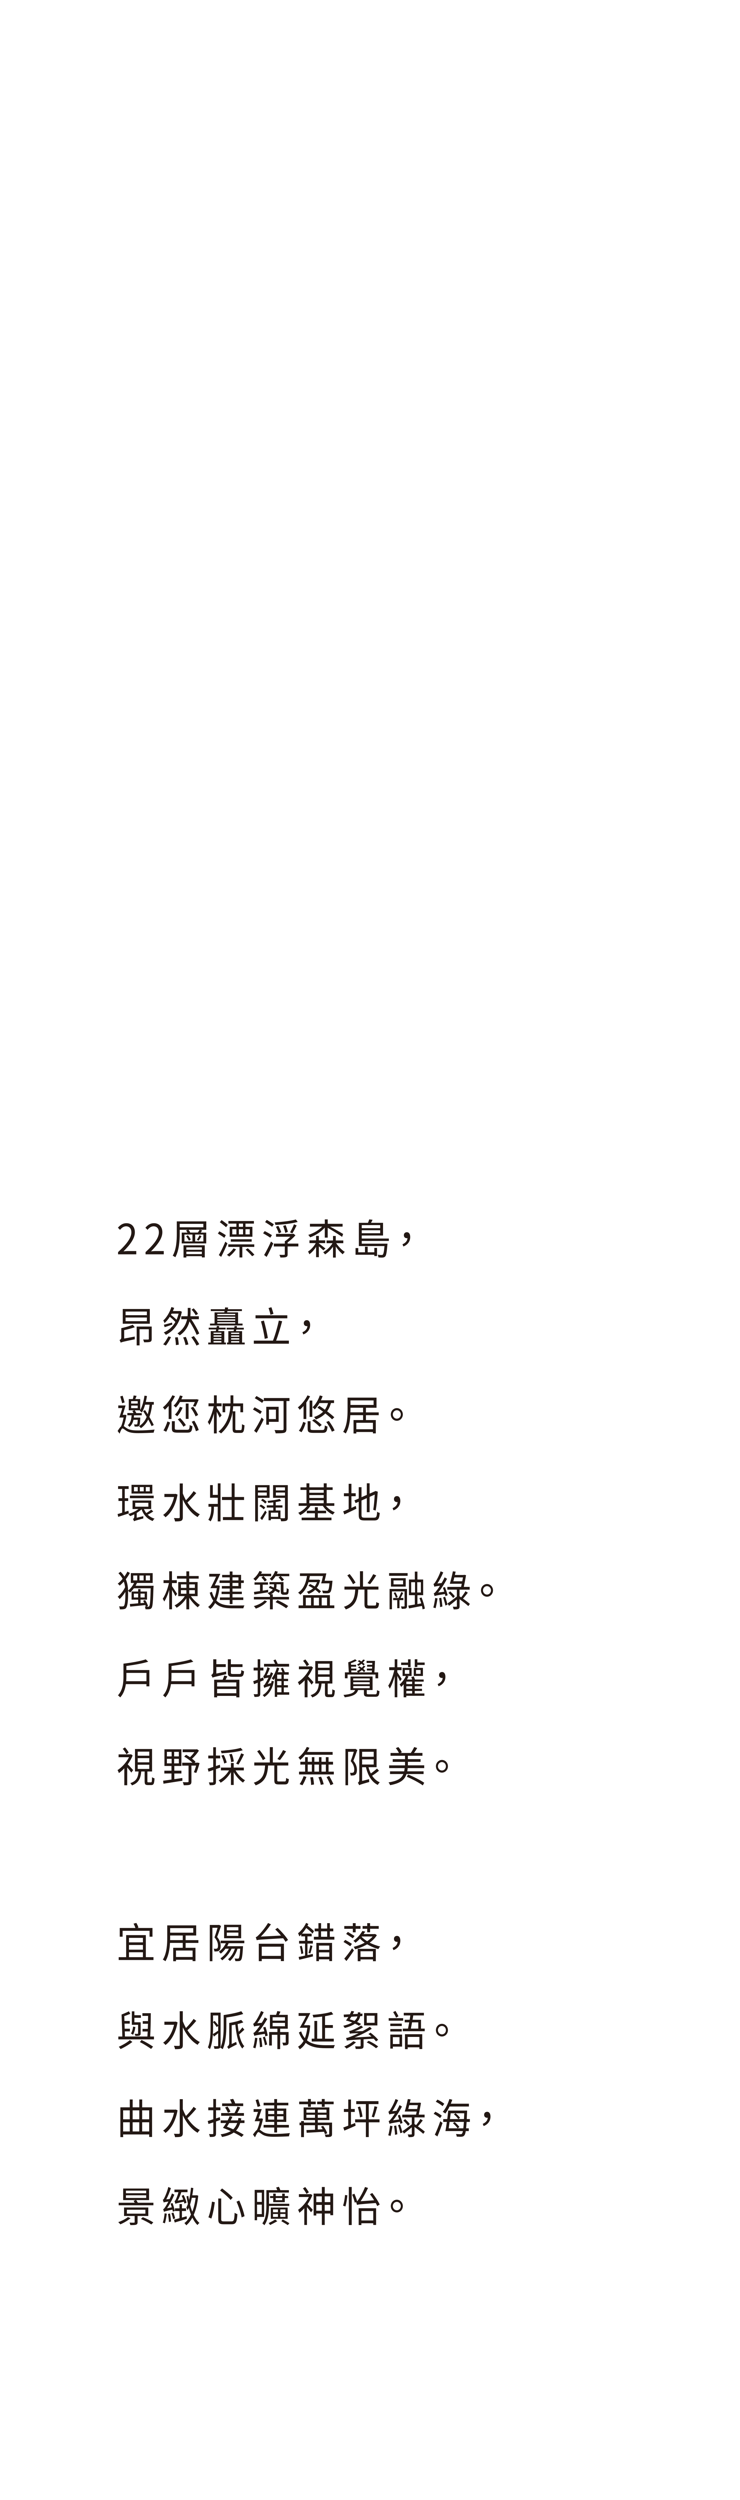 <svg id="uuid-3a9d7edf-ca78-4c4c-b07f-32d85d40930c" data-name="Layer 1" xmlns="http://www.w3.org/2000/svg" viewBox="0 0 320 1080">
  <g>
    <path d="M51.06,540.93c3.93-3.62,5.75-6.25,5.75-8.52,0-1.51-.75-2.61-2.31-2.61-1.03,0-1.92.67-2.6,1.53l-.91-.94c1.03-1.17,2.1-1.94,3.69-1.94,2.24,0,3.64,1.55,3.64,3.91,0,2.63-1.97,5.31-4.91,8.25.65-.05,1.42-.13,2.05-.13h3.47v1.42h-7.88v-.97Z" style="fill: #231814;"/>
    <path d="M62.95,540.93c3.93-3.62,5.75-6.25,5.75-8.52,0-1.51-.75-2.61-2.31-2.61-1.03,0-1.92.67-2.6,1.53l-.91-.94c1.03-1.17,2.1-1.94,3.69-1.94,2.24,0,3.64,1.55,3.64,3.91,0,2.63-1.97,5.31-4.91,8.25.65-.05,1.42-.13,2.05-.13h3.47v1.42h-7.88v-.97Z" style="fill: #231814;"/>
    <path d="M89.22,531.3h-2.7l.92.31c-.22.31-.45.61-.65.9h2.39v4.68h-10.6v-4.68h2.48c-.19-.32-.39-.63-.62-.9l.79-.31h-3.51v1.58c0,3.01-.24,7.38-1.92,10.3-.24-.23-.79-.56-1.11-.68,1.62-2.81,1.76-6.75,1.76-9.61v-5.22h12.76v3.64ZM87.93,528.74h-10.21v1.48h10.21v-1.48ZM79.36,538h9.19v5.24h-1.27v-.54h-6.69v.58h-1.23v-5.28ZM79.76,536.34h3.46v-2.99h-3.46v2.99ZM81.26,533.66c.5.56,1.01,1.35,1.23,1.87l-.8.49c-.24-.52-.74-1.35-1.21-1.94l.79-.41ZM80.59,538.9v1.03h6.69v-1.03h-6.69ZM87.28,541.8v-1.04h-6.69v1.04h6.69ZM85.54,532.5c.29-.4.6-.85.77-1.21h-4.82c.29.36.62.83.79,1.21h3.27ZM87.95,533.35h-3.54v2.99h3.54v-2.99ZM85.14,535.6c.38-.52.89-1.4,1.16-1.96l.82.45c-.39.72-.87,1.44-1.27,1.93l-.72-.41Z" style="fill: #231814;"/>
    <path d="M97.01,534.79c-.62-.52-1.87-1.3-2.79-1.85l.63-.99c.89.49,2.17,1.22,2.8,1.69l-.65,1.15ZM98.36,537.19c-.79,1.89-1.83,4.14-2.72,5.8l-1.01-.76c.82-1.39,1.97-3.76,2.81-5.8l.92.76ZM97.76,530.2c-.62-.58-1.8-1.51-2.69-2.18l.75-.92c.87.61,2.09,1.49,2.69,2.05l-.75,1.04ZM102.07,539.71c-.75,1.19-1.93,2.4-2.98,3.17-.19-.22-.68-.58-.96-.76,1.06-.7,2.14-1.73,2.8-2.77l1.13.36ZM104.79,538.7v4.56h-1.23v-4.56h-4.84v-1.1h11.24v1.1h-5.17ZM102.23,528.63h-3.46v-1.12h11.03v1.12h-3.64v1.39h2.99v4.29h-9.82v-4.29h2.89v-1.39ZM99.8,536.43v-1.04h9.03v1.04h-9.03ZM100.45,533.28h1.78v-2.23h-1.78v2.23ZM105.08,528.63h-1.8v1.39h1.8v-1.39ZM103.29,533.28h1.8v-2.23h-1.8v2.23ZM106.16,531.05v2.23h1.83v-2.23h-1.83ZM107.15,539.29c1.01.83,2.24,2.02,2.86,2.79l-.99.65c-.58-.76-1.81-1.98-2.81-2.86l.94-.58Z" style="fill: #231814;"/>
    <path d="M116.88,534.72c-.7-.5-2.09-1.33-3.11-1.91l.7-.95c1.01.5,2.41,1.28,3.13,1.76l-.72,1.1ZM114.21,542.21c.85-1.42,2.07-3.78,2.98-5.85l.98.83c-.84,1.91-1.93,4.18-2.86,5.83l-1.09-.81ZM117.68,530c-.68-.52-2.04-1.42-3.04-2.03l.72-.95c.99.58,2.36,1.4,3.06,1.91l-.74,1.08ZM129.02,538.5h-4.64v3.37c0,.7-.14,1.01-.67,1.21-.51.2-1.28.2-2.46.2-.05-.36-.26-.83-.43-1.17.87.04,1.76.04,2,.02.26,0,.33-.05.33-.29v-3.33h-4.74v-1.24h4.74v-.99c.79-.5,1.68-1.26,2.39-1.98h-6.17v-1.22h7.29l.27-.07.82.68c-.89,1.04-2.17,2.21-3.37,3.04v.54h4.64v1.24ZM128.73,527.91c-2.5.72-6.4,1.13-9.65,1.3-.02-.32-.17-.79-.32-1.1,3.2-.22,7.03-.63,9.17-1.26l.8,1.06ZM120.56,532.83c-.24-.76-.77-1.96-1.23-2.84l1.03-.41c.5.86,1.04,2.02,1.28,2.77l-1.08.49ZM123.36,532.63c-.17-.81-.58-2.07-.91-3.01l1.08-.34c.36.92.79,2.12.96,2.92l-1.13.43ZM125.43,532.4c.56-.94,1.28-2.43,1.69-3.49l1.16.52c-.58,1.17-1.28,2.52-1.86,3.42l-.99-.45Z" style="fill: #231814;"/>
    <path d="M139.81,540.17c-.38-.38-1.2-1.12-1.92-1.73v4.7h-1.21v-4.45c-.82,1.3-1.88,2.48-2.92,3.19-.1-.34-.36-.86-.55-1.19,1.23-.76,2.53-2.2,3.33-3.64h-2.72v-1.19h2.86v-1.91h1.21v1.91h2.75v1.19h-2.75v.14c.68.49,2.41,1.85,2.86,2.21l-.94.76ZM140.45,530.34c-1.59,1.85-4.04,3.4-6.35,4.23-.19-.34-.53-.81-.8-1.06,2.21-.65,4.53-2.02,6.02-3.58h-5.29v-1.21h6.42v-1.91h1.27v1.91h6.43v1.21h-5.41c1.81.97,4.84,2.67,5.64,3.17l-.43,1.26c-1.2-.83-4.5-2.93-6.24-3.92v4.25h-1.27v-4.34ZM145.39,537.1c.96,1.46,2.45,2.97,3.71,3.75-.27.23-.67.7-.89,1.04-.96-.77-2.12-2.03-3.01-3.37v4.79h-1.2v-4.7c-.99,1.39-2.26,2.59-3.46,3.33-.17-.31-.53-.74-.79-.95,1.49-.79,3.1-2.32,4.04-3.89h-2.58v-1.19h2.79v-1.94h1.2v1.94h3.25v1.19h-3.06Z" style="fill: #231814;"/>
    <path d="M161.87,539.13h1.18v3.51h-1.18v-.56h-8.12v-2.88h1.18v1.82h2.89v-2.41h1.18v2.41h2.87v-1.89ZM156.43,536.12v1.17h11.14s-.02.38-.05.54c-.26,3.21-.5,4.5-.92,4.97-.29.32-.6.43-1.03.49-.39.04-1.15.02-1.93-.04-.02-.34-.14-.85-.33-1.17.74.09,1.44.11,1.69.11.29,0,.43-.04.56-.2.27-.29.5-1.26.7-3.65h-11.08v-10.05h3.95c.22-.5.41-1.08.53-1.49l1.45.18c-.22.47-.43.9-.67,1.31h5.2v5.49h-9.22v1.3h11.73v1.04h-11.73ZM156.43,529.28v1.33h7.97v-1.33h-7.97ZM164.4,532.79v-1.28h-7.97v1.28h7.97Z" style="fill: #231814;"/>
    <path d="M174.05,537.56c1.32-.58,2.07-1.42,2.16-2.65-.1.02-.19.02-.29.02-.7,0-1.28-.43-1.28-1.28s.6-1.3,1.3-1.3c.94,0,1.45.81,1.45,2.07,0,1.94-1.16,3.42-2.96,4.09l-.38-.95Z" style="fill: #231814;"/>
    <path d="M58.3,573.39c-1.3.47-3.01.92-4.6,1.26v3.64l4.58-.86c-.02.36-.02.9.02,1.17-5.06,1.04-5.7,1.22-6.11,1.48-.09-.32-.31-.86-.51-1.13.33-.14.77-.45.77-1.13v-4.02c1.75-.38,3.76-.97,4.96-1.48l.89,1.08ZM64.78,571.89h-11.7v-6.37h11.7v6.37ZM63.51,566.62h-9.2v1.57h9.2v-1.57ZM63.51,569.21h-9.2v1.58h9.2v-1.58ZM65.6,578.44c0,.7-.14,1.06-.65,1.26-.5.2-1.32.2-2.65.2-.07-.36-.24-.83-.39-1.19.96.04,1.86.02,2.1.02.26-.02.34-.07.34-.31v-4.16h-4v6.99h-1.25v-8.14h6.5v5.33Z" style="fill: #231814;"/>
    <path d="M70.56,580.79c.77-.85,1.66-2.23,2.22-3.44l1.18.32c-.62,1.24-1.45,2.68-2.24,3.64l-1.16-.52ZM78.63,566.72c-1.01,5.28-3.66,8.39-6.93,9.97-.17-.29-.6-.81-.87-1.03,2.04-.9,3.78-2.38,5-4.52-.58-.68-1.54-1.58-2.41-2.25-.65,1.03-1.42,1.96-2.26,2.72-.1-.31-.39-.85-.55-1.12,1.59-1.44,2.89-3.82,3.51-5.82l1.2.38c-.17.45-.36.92-.56,1.37h2.89l.22-.05.77.34ZM74.54,572.25c-1.18.41-2.31.77-3.34,1.12l-.33-1.06c.92-.2,2.21-.56,3.52-.92l.14.86ZM74.22,567.53c-.1.18-.21.36-.29.54.84.61,1.76,1.42,2.41,2.09.34-.79.65-1.67.89-2.63h-3.01ZM76.88,577.72c.22,1.04.39,2.41.41,3.22l-1.23.18c-.02-.83-.15-2.21-.36-3.28l1.18-.13ZM85.03,576.7c-.56-1.49-1.81-3.83-3.08-5.82-.53,2.09-1.71,4.27-4.24,6.05-.21-.27-.63-.63-.96-.86,2.63-1.85,3.73-4.11,4.16-6.14h-2.53v-1.28h2.72c.07-.58.09-1.13.09-1.64v-1.96h1.21v1.96c0,.52-.02,1.08-.07,1.64h3.66v1.28h-3.27c1.35,2.03,2.81,4.56,3.44,6.18l-1.13.59ZM80.37,577.58c.46,1.03.94,2.41,1.09,3.26l-1.23.27c-.15-.85-.58-2.23-1.01-3.3l1.15-.23ZM83.83,577.22c.86,1.08,1.86,2.57,2.33,3.53l-1.2.58c-.41-.95-1.37-2.48-2.22-3.6l1.09-.5ZM84.65,568.24c-.34-.65-1.11-1.71-1.81-2.43l.92-.58c.7.72,1.5,1.71,1.86,2.39l-.97.61Z" style="fill: #231814;"/>
    <path d="M96.99,580.01h.7v.81h-7.65v-.81h1.08v-4.95h2.21c.03-.22.08-.45.14-.7h-3.22v-.77h3.37c.05-.27.1-.5.14-.76l1.08.09c-.05.22-.1.43-.14.67h2.87v.77h-3.06l-.17.7h2.65v4.95ZM104.9,572.63h-14.09v-.81h1.97v-4.84h4.22c.03-.18.07-.36.1-.56h-5.95v-.81h6.09c.03-.27.07-.54.1-.79l1.32.09c-.03.23-.09.45-.14.7h6.09v.81h-6.26l-.14.56h4.75v4.84h1.93v.81ZM92.34,575.73v.54h3.4v-.54h-3.4ZM95.75,576.91h-3.4v.58h3.4v-.58ZM92.34,578.73h3.4v-.61h-3.4v.61ZM92.34,580.01h3.4v-.65h-3.4v.65ZM93.98,567.64v.54h7.73v-.54h-7.73ZM101.72,568.83h-7.73v.56h7.73v-.56ZM93.98,570.59h7.73v-.59h-7.73v.59ZM93.98,571.82h7.73v-.58h-7.73v.58ZM105.82,580.01v.81h-7.66v-.81h.58v-4.92h2.27c.03-.22.1-.45.15-.7h-3.17v-.77h3.32c.05-.27.1-.52.14-.77l1.09.11c-.05.22-.1.43-.14.67h3.03v.77h-3.22l-.19.7h2.67v4.92h1.11ZM99.95,575.74v.54h3.51v-.54h-3.51ZM103.46,576.93h-3.51v.59h3.51v-.59ZM99.95,578.75h3.51v-.61h-3.51v.61ZM99.95,580.01h3.51v-.61h-3.51v.61Z" style="fill: #231814;"/>
    <path d="M124.92,579.18v1.33h-15.16v-1.33h8.28c.92-2.3,1.98-6.03,2.53-8.66l1.44.29c-.7,2.68-1.73,6.1-2.6,8.37h5.51ZM124.24,569.55h-13.74v-1.31h13.74v1.31ZM114.47,578.41c-.24-2.05-.96-5.2-1.61-7.56l1.27-.32c.67,2.41,1.39,5.47,1.69,7.54l-1.35.34ZM116.95,568.02c-.14-.77-.5-2-.82-2.92l1.23-.34c.34.92.72,2.09.89,2.86l-1.3.4Z" style="fill: #231814;"/>
    <path d="M130.78,575.56c1.32-.58,2.07-1.42,2.16-2.65-.1.02-.19.02-.29.02-.7,0-1.28-.43-1.28-1.28s.6-1.3,1.3-1.3c.94,0,1.45.81,1.45,2.07,0,1.94-1.16,3.42-2.96,4.09l-.38-.95Z" style="fill: #231814;"/>
    <path d="M54.69,611.4c-.26,1.58-.67,3.37-1.18,4.72.34.18.75.56,1.45.99,1.23.76,2.82.88,4.86.88,2.29,0,5.08-.16,7.03-.38-.14.34-.36.97-.38,1.33-1.27.09-4.6.22-6.69.22-2.28,0-3.8-.2-5.1-.99-.7-.45-1.33-1.04-1.73-1.04-.33,0-.84,1.13-1.23,2.25l-.86-1.15c.53-.88,1.04-1.62,1.52-2,.44-1.06.82-2.5,1.06-3.82h-1.85c.39-1.08.89-2.63,1.28-4.07h-1.73v-1.15h3.16c-.38,1.3-.82,2.81-1.23,4.05h.87l.19-.05.53.22ZM52.82,606.24c-.17-.76-.55-2-.82-2.94l1.04-.31c.29.94.65,2.11.86,2.88l-1.08.36ZM57.72,613.37c-.29,1.31-.8,2.36-1.78,3.1-.14-.25-.46-.63-.68-.79,1.16-.88,1.54-2.43,1.64-4.25h-1.83v-.97h2.65c-.15-.31-.33-.59-.5-.86l.8-.32h-2.34v-4.84h1.74c.15-.52.31-1.13.36-1.57l1.28.18c-.17.47-.36.94-.55,1.39h2.12v4.75c.91-1.58,1.49-3.91,1.85-6.23l1.08.16c-.14.88-.31,1.76-.51,2.57h3.46v1.15h-.72c-.24,2.02-.63,3.8-1.2,5.29.77,1.28,1.47,2.56,1.9,3.51l-.94.49c-.36-.79-.85-1.8-1.45-2.86-.75,1.55-1.8,2.77-3.18,3.75-.14-.23-.53-.67-.79-.88,1.54-.97,2.57-2.29,3.3-4-.51-.88-1.06-1.75-1.57-2.52l.89-.41c.38.56.75,1.13,1.13,1.75.38-1.21.63-2.59.8-4.1h-1.93c-.36,1.28-.84,2.45-1.37,3.37-.21-.18-.65-.54-.92-.7l.14-.23h-2.33c.24.36.51.81.68,1.19h2.34v.97h-3.32c-.02.32-.05.67-.1.97h2.79s0,.29-.02.45c-.08,1.96-.19,2.75-.44,3.06-.19.23-.43.34-.79.36-.24.02-.74.04-1.2,0-.03-.29-.12-.68-.26-.94.46.05.84.05,1.01.05.15,0,.24-.02.34-.13.12-.16.19-.65.26-1.89h-1.85ZM56.72,606.38h2.82v-1.06h-2.82v1.06ZM56.72,608.36h2.82v-1.1h-2.82v1.1Z" style="fill: #231814;"/>
    <path d="M75.67,603.19c-.41.88-.94,1.75-1.51,2.57v7.29h-1.23v-5.69c-.53.63-1.09,1.21-1.64,1.69-.17-.25-.58-.79-.84-1.04,1.57-1.24,3.11-3.22,4.09-5.22l1.13.4ZM70.68,617.98c.68-1.06,1.35-2.7,1.73-3.89l1.15.5c-.44,1.17-1.04,2.86-1.68,3.96l-1.2-.58ZM80.85,617.71c.94,0,1.09-.27,1.18-2.09.29.23.82.43,1.18.5-.17,2.27-.58,2.83-2.27,2.83h-4.09c-2,0-2.53-.38-2.53-1.84v-3.12h1.27v3.1c0,.52.21.61,1.33.61h3.93ZM77.83,605.7c-.53.94-1.15,1.76-1.78,2.41-.21-.23-.68-.65-.96-.85,1.16-1.06,2.16-2.7,2.72-4.39l1.18.31c-.17.45-.36.9-.56,1.35h6.4l.21-.05.87.25c-.44,1.03-.96,2.25-1.39,2.97l-1.08-.23c.24-.47.55-1.12.82-1.76h-6.43ZM78.95,608.13c-.56,1.42-1.45,2.84-2.34,3.76-.22-.22-.68-.59-.96-.76.89-.85,1.68-2.11,2.14-3.35l1.16.34ZM79.3,616.37c-.43-.86-1.49-2.21-2.41-3.17l.98-.58c.94.92,2.02,2.2,2.5,3.08l-1.06.67ZM81.54,612.99h-1.21v-6.63h1.21v6.63ZM83.52,607.75c.87,1.08,1.76,2.58,2.15,3.55l-1.09.61c-.38-1.01-1.25-2.54-2.09-3.66l1.03-.5ZM84.02,613.78c.8,1.28,1.61,2.93,1.9,4.03l-1.21.52c-.24-1.1-1.03-2.83-1.8-4.1l1.11-.45Z" style="fill: #231814;"/>
    <path d="M94.99,612.47c-.22-.58-.79-1.66-1.27-2.56v9.36h-1.21v-8.61c-.53,1.94-1.25,3.8-1.98,4.97-.14-.4-.44-.97-.68-1.3,1.04-1.49,2.07-4.34,2.57-6.79h-2.26v-1.26h2.36v-3.46h1.21v3.46h2.1v1.26h-2.1v.68c.46.63,1.8,2.72,2.1,3.22l-.84,1.01ZM104.02,617.87c.48,0,.56-.38.63-2.61.26.22.74.41,1.08.5-.14,2.59-.45,3.29-1.61,3.29h-1.93c-1.27,0-1.61-.4-1.61-1.82v-7.26c-.51,3.1-1.81,6.52-4.99,9.31-.27-.27-.72-.58-1.09-.79,3.95-3.39,4.91-7.63,5.13-10.97h-2.24v2.61h-1.15v-3.82h3.44v-3.48h1.23v3.48h4.22v3.82h-1.18v-2.61h-3.1c-.05.7-.12,1.46-.24,2.21h1.15v7.47c0,.56.1.65.6.65h1.66Z" style="fill: #231814;"/>
    <path d="M112.54,610.9c-.7-.52-2.1-1.39-3.15-1.94l.7-.97c.99.5,2.41,1.31,3.15,1.82l-.7,1.1ZM109.89,618.14c.92-1.35,2.28-3.71,3.23-5.74l.92.88c-.89,1.89-2.07,4.11-3.08,5.74l-1.08-.88ZM125.19,605.28h-1.32v12.06c0,.97-.26,1.42-.91,1.64-.67.23-1.88.25-3.76.25-.07-.4-.29-1.03-.5-1.4,1.49.05,2.96.04,3.39.04.39-.02.53-.14.53-.54v-12.05h-8.52v-.25l-.74,1.06c-.72-.52-2.12-1.42-3.18-2.03l.72-.95c1.04.56,2.45,1.39,3.2,1.89v-1.01h11.08v1.3ZM116.3,614.27v1.24h-1.16v-7.74h5.35v6.5h-4.19ZM116.3,608.99v4.07h3.01v-4.07h-3.01Z" style="fill: #231814;"/>
    <path d="M134.08,603.25c-.46.92-1.01,1.84-1.62,2.68v7.11h-1.2v-5.62c-.53.63-1.09,1.17-1.64,1.64-.15-.23-.56-.79-.82-1.03,1.61-1.26,3.18-3.22,4.16-5.2l1.13.41ZM129.24,618.1c.82-.97,1.5-2.56,1.85-3.82l1.11.45c-.39,1.3-1.03,2.95-1.83,4.02l-1.13-.65ZM139.32,617.81c.91,0,1.04-.25,1.15-2,.27.23.8.41,1.16.49-.19,2.2-.6,2.74-2.22,2.74h-3.92c-1.95,0-2.46-.38-2.46-1.82v-3.22h1.25v3.22c0,.5.21.59,1.28.59h3.76ZM133.88,605.07h1.18v7.06h-1.18v-7.06ZM135.91,613.04c1.11.74,2.5,1.84,3.22,2.57l-.96.79c-.67-.77-2.05-1.91-3.18-2.68l.92-.68ZM138.15,606.15c-.62,1.06-1.3,2.02-2.02,2.74-.21-.23-.68-.68-.98-.92,1.32-1.22,2.48-3.13,3.13-5.11l1.23.34c-.22.59-.46,1.21-.74,1.76h5.68v1.19h-1.33c-.38,1.39-.94,2.57-1.66,3.58,1.21.92,2.36,1.84,3.1,2.57l-.96.9c-.68-.72-1.76-1.64-2.92-2.54-1.08,1.12-2.45,1.96-4.07,2.61-.15-.27-.55-.83-.8-1.08,1.57-.54,2.89-1.28,3.9-2.3-.84-.63-1.69-1.24-2.48-1.76l.87-.77c.75.49,1.57,1.04,2.39,1.66.58-.81,1.03-1.76,1.35-2.86h-3.69ZM142.21,613.89c.96,1.26,2.04,2.99,2.48,4.12l-1.18.52c-.45-1.13-1.47-2.9-2.43-4.2l1.13-.45Z" style="fill: #231814;"/>
    <path d="M158.25,611.39v2.11h4.26v5.76h-1.25v-.59h-7.17v.63h-1.21v-5.8h4.12v-2.11h-5.51c-.15,2.67-.62,5.71-1.98,7.92-.24-.22-.79-.56-1.11-.7,1.74-2.79,1.9-6.73,1.9-9.6v-5.2h12.52v4.38h-4.57v2h5.52v1.21h-5.52ZM157,610.18v-2h-5.44v.83c0,.38,0,.76-.02,1.17h5.46ZM151.56,605.01v1.96h9.99v-1.96h-9.99ZM161.26,614.68h-7.17v2.79h7.17v-2.79Z" style="fill: #231814;"/>
    <path d="M171.6,608.34c1.44,0,2.6,1.22,2.6,2.74s-1.16,2.74-2.6,2.74-2.6-1.22-2.6-2.74,1.18-2.74,2.6-2.74ZM171.6,612.9c.96,0,1.73-.81,1.73-1.82s-.77-1.82-1.73-1.82-1.73.81-1.73,1.82.79,1.82,1.73,1.82Z" style="fill: #231814;"/>
    <path d="M55.68,653.83c-1.59.52-3.25,1.08-4.57,1.49l-.26-1.22c.57-.14,1.23-.34,1.97-.58v-5.06h-1.59v-1.19h1.59v-4h-1.76v-1.21h4.57v1.21h-1.68v4h1.49v1.19h-1.49v4.72l1.59-.52.14,1.17ZM66.27,652.99c-.74.49-1.61,1.01-2.38,1.39.79.77,1.78,1.39,2.93,1.71-.27.23-.62.7-.77,1.03-2.34-.81-4-2.67-4.84-5.06-.6.56-1.32,1.1-2.09,1.57v2.07l2.86-.68c-.03.29-.02.76,0,.99-3.27.88-3.75,1.04-4.04,1.22-.07-.29-.29-.76-.44-.99.22-.13.56-.4.56-1.12v-.9c-.62.31-1.25.59-1.85.79-.15-.29-.48-.7-.74-.92,1.49-.41,3.22-1.22,4.4-2.14h-2.55v-3.69h8.06v3.69h-3.13c.26.61.6,1.22,1.01,1.73.75-.43,1.61-1.04,2.14-1.48l.87.79ZM66.46,647.26h-10.28v-1.1h10.28v1.1ZM65.87,645.26h-9v-3.78h9v3.78ZM59.56,642.45h-1.61v1.84h1.61v-1.84ZM58.48,650.93h5.68v-1.69h-5.68v1.69ZM62.15,642.45h-1.68v1.84h1.68v-1.84ZM64.76,642.45h-1.71v1.84h1.71v-1.84Z" style="fill: #231814;"/>
    <path d="M76.78,645.71c-.82,4.68-2.82,8.01-5.23,9.79-.19-.29-.7-.81-1.01-1.01,2.17-1.49,3.9-4.2,4.72-7.74h-4.17v-1.33h4.62l.26-.05.82.34ZM84.87,645.06c-1.13,1.37-2.62,2.99-3.81,4.05,1.45,2.21,3.3,4.09,5.35,5.1-.29.27-.72.81-.94,1.21-2.65-1.48-4.86-4.32-6.41-7.56v7.6c0,.88-.21,1.31-.7,1.55-.51.25-1.37.29-2.67.29-.05-.4-.27-1.06-.48-1.46.97.04,1.86.04,2.12.04.29-.02.39-.11.39-.41v-14.57h1.33v4.32c.38.99.84,1.98,1.37,2.92,1.15-1.12,2.48-2.7,3.3-3.93l1.15.86Z" style="fill: #231814;"/>
    <path d="M94.15,640.85h1.21v16.44h-1.21v-6.34h-1.64v.45c0,1.57-.22,4.11-1.45,5.89-.21-.22-.67-.56-.97-.72,1.09-1.6,1.27-3.83,1.27-5.22v-.4h-1.21v-1.21h4.02v-2.68h-3.33v-5.46h1.18v4.23h2.16v-4.99ZM101.44,648.04v7.38h3.8v1.28h-8.84v-1.28h3.78v-7.38h-4.19v-1.3h4.19v-5.87h1.27v5.87h4.09v1.3h-4.09Z" style="fill: #231814;"/>
    <path d="M111.55,647.1v10.19h-1.21v-15.68h6.23v5.49h-5.01ZM111.55,642.58v1.33h3.81v-1.33h-3.81ZM115.36,646.11v-1.3h-3.81v1.3h3.81ZM114.04,652.07c-.38-.45-1.18-1.04-1.88-1.39l.63-.67c.72.31,1.52.86,1.92,1.31l-.67.74ZM112.54,655.87c.6-.81,1.45-2.11,2.14-3.29l.65.79c-.6,1.08-1.33,2.32-2,3.35l-.79-.85ZM113.55,647.51c.67.36,1.44.92,1.8,1.37l-.68.7c-.36-.45-1.11-1.04-1.78-1.4l.67-.67ZM124.46,655.58c0,.76-.14,1.19-.62,1.4-.45.22-1.2.25-2.29.25-.03-.27-.15-.67-.27-1.01v.02h-4.14v.56h-1.01v-4.23h2.04v-1.26h-2.81v-.97h2.81v-1.28c-.75.11-1.51.16-2.19.22-.05-.23-.19-.59-.31-.85,1.81-.16,4-.47,5.23-.85l.68.85c-.65.2-1.47.36-2.34.49v1.42h2.91v.97h-2.91v1.26h2.04v3.33c.74.04,1.44.04,1.64.02.24,0,.31-.09.31-.34v-8.48h-5.15v-5.49h6.38v13.97ZM120.27,653.51h-3.13v1.8h3.13v-1.8ZM119.29,642.58v1.33h3.93v-1.33h-3.93ZM123.23,646.11v-1.3h-3.93v1.3h3.93Z" style="fill: #231814;"/>
    <path d="M140.93,650.57c.96,1.19,2.41,2.23,3.85,2.77-.29.25-.65.72-.84,1.03-1.66-.72-3.32-2.21-4.34-3.8h-5.35c-1.08,1.67-2.8,3.22-4.46,4.03-.19-.32-.53-.77-.82-1.03,1.42-.59,2.89-1.73,3.87-3.01h-3.7v-1.13h3.39v-5.74h-2.6v-1.12h2.6v-1.73h1.25v1.73h6.21v-1.73h1.28v1.73h2.57v1.12h-2.57v5.74h3.3v1.13h-3.63ZM137.44,655.65h5.9v1.13h-12.9v-1.13h5.73v-1.89h-3.49v-1.1h3.49v-1.51h1.27v1.51h3.58v1.1h-3.58v1.89ZM133.76,643.7v1.21h6.21v-1.21h-6.21ZM133.76,647.15h6.21v-1.24h-6.21v1.24ZM133.76,649.44h6.21v-1.28h-6.21v1.28Z" style="fill: #231814;"/>
    <path d="M151.97,651.46c.62-.29,1.25-.56,1.88-.85l.26,1.19c-1.8.88-3.71,1.78-5.2,2.48l-.5-1.33c.65-.23,1.47-.59,2.36-.99v-5.55h-2.05v-1.28h2.05v-4.09h1.2v4.09h1.85v1.28h-1.85v5.04ZM161.79,655.67c.99,0,1.16-.49,1.28-2.56.31.23.79.45,1.15.5-.21,2.47-.6,3.26-2.38,3.26h-4.21c-1.93,0-2.51-.49-2.51-2.43v-5.65l-1.35.59-.5-1.17,1.85-.81v-4.9h1.21v4.34l2.29-1.01v-5.01h1.21v4.47l2.6-1.15.97.34-.07.22c-.17,2.54-.46,5.85-.89,7.89l-1.04-.32c.29-1.64.51-4.3.65-6.57l-2.22.99v6.61h-1.21v-6.07l-2.29,1.03v6.21c0,.97.22,1.21,1.33,1.21h4.12Z" style="fill: #231814;"/>
    <path d="M169.77,651.56c1.32-.58,2.07-1.42,2.16-2.65-.1.02-.19.02-.29.02-.7,0-1.28-.43-1.28-1.28s.6-1.3,1.3-1.3c.94,0,1.45.81,1.45,2.07,0,1.94-1.16,3.42-2.96,4.09l-.38-.95Z" style="fill: #231814;"/>
    <path d="M66.37,685.66c-.19,6.23-.34,8.35-.8,8.98-.27.41-.55.52-.99.58-.38.05-1.01.05-1.66.02-.02-.34-.14-.86-.29-1.17.15.02.29.02.43.04-.05-.22-.14-.43-.22-.68-2.38.27-4.82.5-6.55.68l-.14-1.15c.96-.05,2.22-.16,3.59-.29v-1.58h-2.84v-3.51h2.84v-1.04h1.03v1.04h2.81v3.51h-2.81v1.51l1.62-.14c-.17-.31-.34-.61-.51-.88l.87-.32c.56.81,1.08,1.87,1.28,2.59l-.72.27c.31.02.56.02.72.02.22,0,.36-.04.5-.25.33-.45.5-2.34.63-7.71h-7.27c-.51.7-1.08,1.33-1.64,1.84-.19-.18-.6-.56-.87-.76.02.41.02.85.02,1.26,0,2.59-.15,5.13-.84,6.1-.21.31-.51.5-.94.56-.51.11-1.15.13-1.8.09-.02-.41-.12-.92-.34-1.28.72.05,1.3.05,1.66.02.24-.04.38-.11.5-.29.43-.58.58-2.9.58-5.22v-.77c-.74,1.21-1.66,2.36-2.51,3.11-.19-.31-.55-.76-.82-1.01,1.15-.86,2.46-2.54,3.2-4.1-.1-.85-.29-1.66-.56-2.43-.56.63-1.16,1.21-1.76,1.73-.17-.25-.58-.63-.85-.83.74-.59,1.45-1.31,2.1-2.11-.44-.83-1.03-1.62-1.8-2.39l.89-.68c.7.68,1.25,1.37,1.68,2.07.51-.7.96-1.42,1.3-2.12l1.08.58c-.48.92-1.08,1.84-1.76,2.72.68,1.57.92,3.21.99,4.92,1.03-.83,1.95-2.03,2.57-3.31h-1.39v-4.25h9.44v4.25h-6.79c-.17.41-.38.81-.6,1.21h7.77v.61ZM57.63,682.78h1.71v-2.12h-1.71v2.12ZM59.73,690.16v-1.67h-1.85v1.67h1.85ZM60.32,682.78h1.78v-2.12h-1.78v2.12ZM60.76,688.48v1.67h1.8v-1.67h-1.8ZM63.05,682.78h1.81v-2.12h-1.81v2.12Z" style="fill: #231814;"/>
    <path d="M75.89,689.62c-.29-.63-.96-1.82-1.51-2.74v8.37h-1.2v-8.37c-.58,1.96-1.35,3.85-2.16,5.02-.14-.36-.44-.88-.65-1.19,1.06-1.51,2.15-4.32,2.68-6.79h-2.33v-1.24h2.45v-3.85h1.2v3.85h2.09v1.24h-2.09v1.37c.51.67,1.9,2.77,2.22,3.29l-.72,1.03ZM82.53,689.56c1.01,1.48,2.62,3.01,3.9,3.82-.27.25-.68.72-.91,1.03-1.18-.92-2.67-2.54-3.7-4.12v4.99h-1.23v-4.77c-1.11,1.67-2.72,3.2-4.21,4.09-.21-.32-.58-.79-.87-1.04,1.59-.79,3.35-2.36,4.41-3.98h-2.84v-6.09h3.51v-1.48h-4.05v-1.13h4.05v-2.02h1.23v2.02h4.09v1.13h-4.09v1.48h3.63v6.09h-2.92ZM78.24,686.02h2.36v-1.53h-2.36v1.53ZM78.24,688.54h2.36v-1.55h-2.36v1.55ZM81.83,684.49v1.53h2.43v-1.53h-2.43ZM84.26,686.99h-2.43v1.55h2.43v-1.55Z" style="fill: #231814;"/>
    <path d="M95.03,685.13c-.27,2.56-.77,4.65-1.47,6.32,1.66,1.76,4.02,2.16,6.93,2.16.67,0,4.34,0,5.22-.02-.19.31-.41.88-.48,1.24h-4.77c-3.16,0-5.64-.47-7.41-2.29-.62,1.1-1.32,1.96-2.12,2.63-.21-.27-.65-.74-.94-.92.87-.65,1.62-1.57,2.24-2.7-.63-.9-1.13-2.03-1.54-3.46l.94-.4c.29,1.06.67,1.94,1.11,2.66.46-1.21.8-2.61,1.03-4.23h-2.77c.74-1.31,1.68-3.26,2.45-4.99h-2.99v-1.19h4.81c-.72,1.58-1.62,3.49-2.38,4.99h1.21l.22-.04.72.22ZM99.34,681.46h-3.28v-1.06h3.28v-1.48h1.2v1.48h3.71v2.38h1.18v1.1h-1.18v2.41h-3.71v1.35h4.04v1.03h-4.04v1.46h4.67v1.1h-4.67v1.78h-1.2v-1.78h-4.24v-1.1h4.24v-1.46h-3.52v-1.03h3.52v-1.35h-3.4v-1.08h3.4v-1.33h-4.4v-1.1h4.4v-1.31ZM100.54,681.46v1.31h2.57v-1.31h-2.57ZM103.1,683.87h-2.57v1.33h2.57v-1.33Z" style="fill: #231814;"/>
    <path d="M112.21,680.96c-.53.77-1.15,1.48-1.74,2.02-.17-.23-.63-.68-.89-.9,1.04-.83,2.04-2.09,2.62-3.37l1.13.34c-.14.29-.27.56-.43.85h4.36v1.06h-3.3c.51.5,1.13,1.19,1.42,1.62l-.86.7c-.31-.47-.94-1.21-1.47-1.76l.8-.56h-1.64ZM115.48,691.85c-1.09,1.33-3.1,2.52-4.86,3.12-.19-.34-.56-.85-.86-1.1,1.73-.45,3.68-1.4,4.67-2.47l1.04.45ZM117.96,689.92h7v1.08h-7v4.27h-1.23v-4.27h-6.94v-1.08h6.94v-.95l-.21.09c-.17-.25-.58-.67-.82-.83,1.13-.43,1.83-.95,2.26-1.49-.6-.29-1.16-.56-1.68-.79l.48-.81c.51.22,1.06.47,1.61.72.08-.25.12-.54.12-.81v-.59h-1.97v-.95h6.07v3.75c0,.32,0,.52.09.59.05.05.14.07.26.07h.46c.14,0,.26-.02.33-.07.09-.04.14-.16.19-.36.03-.22.05-.74.07-1.39.22.2.58.38.87.49-.02.67-.08,1.4-.17,1.69-.09.25-.26.45-.46.56s-.51.14-.77.14h-.8c-.34,0-.7-.07-.92-.31-.26-.22-.33-.49-.33-1.48v-2.74h-1.83v.63c0,.41-.05.83-.19,1.26.65.32,1.27.61,1.69.86l-.46.94c-.43-.25-1.03-.58-1.66-.9-.39.56-.94,1.1-1.81,1.53h.82v1.15ZM109.82,687.76c.72-.09,1.62-.23,2.62-.36v-2.79h-2.38v-.99h5.83v.99h-2.28v2.61l2.31-.38.05,1.06c-2.12.36-4.34.7-5.97.97l-.19-1.12ZM125.09,679.91v1.06h-3.68c.51.45,1.11,1.1,1.4,1.49l-.91.72c-.31-.45-.92-1.15-1.44-1.67l.75-.54h-2.05c-.48.76-1.03,1.42-1.59,1.94-.21-.22-.67-.61-.96-.79,1.03-.83,1.88-2.07,2.36-3.42l1.16.32c-.12.31-.22.59-.38.88h5.32ZM120,691.29c1.56.7,3.59,1.78,4.62,2.56l-.86.97c-.99-.77-3.01-1.94-4.6-2.67l.84-.86Z" style="fill: #231814;"/>
    <path d="M133.4,683.53c-.72,2.36-1.83,4.16-3.54,5.42-.17-.22-.67-.68-.94-.88,2.19-1.48,3.34-3.91,3.83-7.2h-3.04v-1.13h11.41c-.22,1.01-.48,2.2-.74,3.19h3.4s-.02.36-.05.54c-.26,2.81-.48,3.98-.94,4.41-.27.32-.6.41-1.09.45-.43.04-1.23.04-2.07-.02-.03-.36-.19-.83-.38-1.15.82.07,1.64.09,1.95.09.29,0,.46-.02.62-.16.27-.25.48-1.08.65-3.04h-3.59c.26-.85.55-2.03.77-3.17h-5.64c-.1.54-.21,1.08-.31,1.58h3.87l.19-.04.68.25c-.33,1.37-.8,2.47-1.45,3.33.72.52,1.37,1.04,1.81,1.51l-.77.83c-.43-.49-1.03-.99-1.73-1.53-.8.85-1.8,1.4-2.89,1.8-.12-.27-.5-.74-.74-.92,1.04-.34,1.95-.83,2.7-1.51-.67-.41-1.35-.81-2.02-1.12l.75-.72c.63.29,1.32.65,1.97,1.06.43-.52.75-1.15,1.01-1.87h-3.68ZM144.57,693.58v1.19h-15.45v-1.19h1.92v-4.43h11.61v4.43h1.92ZM132.24,693.58h2.26v-3.33h-2.26v3.33ZM135.67,690.25v3.33h2.26v-3.33h-2.26ZM139.11,690.25v3.33h2.31v-3.33h-2.31Z" style="fill: #231814;"/>
    <path d="M162.06,693.65c.5,0,.6-.23.67-1.53.27.22.8.41,1.18.5-.15,1.78-.53,2.3-1.74,2.3h-2.63c-1.56,0-1.93-.41-1.93-1.91v-6.27h-2.67c-.31,4.1-1.13,7.02-5.41,8.59-.15-.36-.51-.88-.8-1.15,3.97-1.31,4.65-3.87,4.89-7.44h-4.67v-1.3h6.71v-6.63h1.32v6.63h6.67v1.3h-4.77v6.25c0,.56.12.65.8.65h2.4ZM152.65,684.43c-.46-1.01-1.54-2.63-2.46-3.82l1.01-.59c.94,1.15,2.04,2.72,2.55,3.71l-1.09.7ZM162.69,680.62c-.8,1.31-1.85,2.83-2.67,3.8l-1.08-.49c.82-1.01,1.86-2.65,2.45-3.85l1.3.54Z" style="fill: #231814;"/>
    <path d="M168.25,679.62h8.02v1.17h-8.02v-1.17ZM176.01,693.8c0,.58-.1.88-.48,1.08-.36.16-.94.18-1.83.18-.03-.31-.19-.74-.33-1.04.63.02,1.2.02,1.35.02.17-.02.22-.07.22-.25v-6.27h-5.44v7.72h-1.03v-8.77h7.53v7.33ZM175.45,685.46h-6.38v-3.64h6.38v3.64ZM172.75,691.29v3.49h-.97v-3.49h-1.76v-.92h2.33c.41-.76.91-1.8,1.15-2.56l.86.36c-.36.72-.75,1.53-1.13,2.2h1.2v.92h-1.66ZM174.3,682.79h-4.12v1.69h4.12v-1.69ZM170.98,687.89c.41.67.82,1.53.99,2.09l-.77.31c-.15-.56-.56-1.46-.96-2.12l.74-.27ZM182.74,695.29c-.05-.43-.15-.92-.29-1.48-1.98.4-4.04.76-5.58,1.08l-.31-1.24c.79-.11,1.76-.27,2.82-.47v-4.02h-2.53v-6.77h2.53v-3.42h1.13v3.42h2.48v6.77h-2.48v3.85l1.64-.31c-.22-.77-.5-1.58-.77-2.29l.92-.25c.63,1.55,1.25,3.6,1.42,4.81l-.99.31ZM177.81,688h1.66v-4.45h-1.66v4.45ZM182,683.55h-1.57v4.45h1.57v-4.45Z" style="fill: #231814;"/>
    <path d="M189.21,690.57c-.21,1.46-.55,3.15-.84,4.23-.22-.09-.72-.23-.99-.31.34-1.12.63-2.74.82-4.14l1.01.22ZM192.62,689.56c-.05-.27-.14-.58-.22-.9-3.63.59-4.14.72-4.45.92-.07-.27-.26-.86-.39-1.21.34-.07.74-.52,1.25-1.21.26-.31.82-1.06,1.44-2.07-1.8.23-2.17.31-2.41.43-.07-.27-.26-.86-.39-1.21.27-.07.58-.45.91-.99.36-.52,1.51-2.56,2.17-4.48l1.15.49c-.72,1.67-1.62,3.42-2.55,4.77l1.83-.18c.48-.77.92-1.64,1.32-2.47l1.03.63c-1.09,2.12-2.46,4.27-3.85,5.94l2.65-.36c-.19-.59-.39-1.21-.58-1.73l.89-.29c.43,1.15.94,2.67,1.16,3.53l-.94.38ZM190.82,690.28c.22,1.19.41,2.74.48,3.78l-.99.25c-.03-1.06-.22-2.63-.43-3.85l.94-.18ZM192.48,689.82c.41,1.12.84,2.54,1.03,3.46l-.92.34c-.17-.95-.6-2.39-.97-3.49l.87-.31ZM202.52,693.87c-.84-.79-2.38-1.96-3.78-2.97v2.99c0,.67-.12.99-.55,1.21-.41.18-1.06.22-2.02.2-.05-.34-.22-.83-.38-1.17.68.04,1.32.02,1.51.02.21-.02.26-.07.26-.25v-2.86c-1.16.99-2.38,1.93-3.37,2.72l-.7-1.01c1.03-.68,2.57-1.84,4.07-2.99v-2.99h-4.12v-1.19h5.95c.08-.43.19-.88.29-1.35h-5.17c.43-1.4.99-3.67,1.33-5.38l1.2.14c-.1.45-.21.95-.33,1.44h3.76l.21-.07.85.14c-.22,1.46-.62,3.44-.96,5.08h2.53v1.19h-4.38v2.86l.7.47c.63-.76,1.4-1.85,1.86-2.66l1.03.65c-.67.88-1.45,1.85-2.1,2.56,1.16.81,2.29,1.66,2.99,2.29l-.7.95ZM195.95,690.39c-.41-.61-1.3-1.55-2-2.21l.72-.68c.72.63,1.61,1.53,2.02,2.12l-.74.77ZM199.89,683.15c.12-.59.21-1.19.31-1.67h-3.73c-.14.58-.27,1.17-.43,1.67h3.85Z" style="fill: #231814;"/>
    <path d="M210.59,684.34c1.44,0,2.6,1.22,2.6,2.74s-1.16,2.74-2.6,2.74-2.6-1.22-2.6-2.74,1.18-2.74,2.6-2.74ZM210.59,688.9c.96,0,1.73-.81,1.73-1.82s-.77-1.82-1.73-1.82-1.73.81-1.73,1.82.79,1.82,1.73,1.82Z" style="fill: #231814;"/>
    <path d="M64.59,721.5v7.04h-1.27v-.95h-8.89c-.31,2.05-.97,4.18-2.46,5.74-.21-.25-.68-.74-.97-.9,2.17-2.32,2.39-5.67,2.39-8.23v-5.46c3.44-.4,7.44-1.1,9.65-1.85l1.04,1.01c-2.48.79-6.12,1.4-9.42,1.84v1.76h9.94ZM63.33,726.32v-3.58h-8.67v1.46c0,.67-.02,1.37-.09,2.12h8.76Z" style="fill: #231814;"/>
    <path d="M84.09,721.5v7.04h-1.27v-.95h-8.89c-.31,2.05-.97,4.18-2.46,5.74-.21-.25-.68-.74-.97-.9,2.17-2.32,2.39-5.67,2.39-8.23v-5.46c3.44-.4,7.44-1.1,9.65-1.85l1.04,1.01c-2.48.79-6.12,1.4-9.42,1.84v1.76h9.94ZM82.82,726.32v-3.58h-8.67v1.46c0,.67-.02,1.37-.09,2.12h8.76Z" style="fill: #231814;"/>
    <path d="M97.82,722.14c-.03.36-.02.88.02,1.15-4.94,1.15-5.56,1.28-5.94,1.51-.08-.32-.38-.88-.58-1.13.34-.18.89-.59.89-1.37v-5.44h1.35v2.11h4.07v1.22h-4.07v2.83l4.26-.88ZM98.31,724.2c-.26.52-.5,1.03-.74,1.48h5.95v7.62h-1.33v-.63h-8.3v.63h-1.28v-7.62h3.66c.26-.58.55-1.28.68-1.8l1.35.32ZM102.19,726.84h-8.3v1.76h8.3v-1.76ZM102.19,731.53v-1.85h-8.3v1.85h8.3ZM103.55,723.22c.63,0,.75-.27.8-1.71.31.22.82.43,1.18.52-.14,1.87-.53,2.4-1.86,2.4h-3.03c-1.69,0-2.12-.41-2.12-1.87v-5.71h1.32v2.14h5.03v1.21h-5.03v2.34c0,.58.14.68.94.68h2.77Z" style="fill: #231814;"/>
    <path d="M112.55,726.52v5.13c0,.68-.14,1.03-.53,1.24-.39.2-1.01.23-1.97.23-.05-.32-.21-.83-.36-1.19.67.02,1.28.02,1.45,0,.21,0,.29-.05.29-.29v-4.68l-1.57.65-.36-1.28c.55-.18,1.21-.43,1.93-.7v-3.94h-1.76v-1.24h1.76v-3.6h1.11v3.6h1.37v1.24h-1.37v3.49l1.28-.5.22,1.21-1.51.63ZM117.26,727.11c.09-.31.15-.61.21-.95l.96.2c-.58,3.03-1.9,5.37-4.1,6.79-.15-.23-.51-.63-.74-.81,1.54-.95,2.63-2.29,3.3-4.03-1.98.58-2.38.74-2.62.92-.05-.25-.22-.77-.34-1.06.29-.07.6-.47.92-1.04.22-.34.74-1.24,1.27-2.34-1.39.18-1.73.27-1.93.4-.05-.25-.24-.81-.36-1.1.21-.05.41-.29.6-.68.21-.34.89-1.78,1.2-3.15l1.03.5c-.36,1.04-.84,2.12-1.33,3.02l1.35-.14c.17-.41.33-.81.46-1.22l.96.54c-.67,1.57-1.47,3.21-2.31,4.56l1.49-.38ZM125.01,720.02h-10.83v-1.19h4.77c-.19-.49-.46-1.06-.72-1.51l.91-.4c.36.58.74,1.35.96,1.91h4.91v1.19ZM125.06,732.16h-5.2v.92h-1.03v-8.03c-.17.27-.36.54-.51.76-.19-.16-.6-.54-.84-.72.94-1.15,1.78-2.92,2.24-4.66l1.03.25c-.17.59-.38,1.19-.6,1.76h1.98c-.19-.52-.44-1.13-.7-1.6l.87-.34c.34.59.68,1.37.86,1.94h1.69v1.06h-2.12v1.8h1.85v.97h-1.85v1.78h1.78v.97h-1.78v2.07h2.33v1.06ZM121.71,723.49h-1.85v1.8h1.85v-1.8ZM121.71,726.27h-1.85v1.78h1.85v-1.78ZM119.86,731.09h1.85v-2.07h-1.85v2.07Z" style="fill: #231814;"/>
    <path d="M134.75,727.8c-.34-.52-1.11-1.48-1.76-2.23v7.71h-1.25v-7.33c-.77.83-1.57,1.53-2.36,2.07-.1-.36-.39-1.04-.58-1.28,1.88-1.19,3.87-3.35,4.96-5.58h-4.5v-1.22h5.17l.24-.05.67.52c-.51,1.33-1.27,2.63-2.12,3.82.67.67,1.98,2.11,2.34,2.5l-.8,1.08ZM132.63,719.88c-.29-.67-.96-1.66-1.56-2.34l.94-.63c.63.67,1.32,1.6,1.61,2.25l-.99.72ZM143.25,732.01c.36,0,.41-.23.46-2.21.26.2.74.41,1.08.5-.1,2.32-.43,2.9-1.42,2.9h-1.42c-1.16,0-1.44-.36-1.44-1.64v-4.23h-1.45c-.29,2.95-1.06,4.92-4.04,6.01-.12-.31-.46-.76-.7-.99,2.72-.88,3.35-2.54,3.58-5.02h-1.56v-9.71h7.39v9.71h-2.02v4.21c0,.41.05.47.41.47h1.13ZM137.52,720.51h5v-1.76h-5v1.76ZM137.52,723.37h5v-1.8h-5v1.8ZM137.52,726.23h5v-1.82h-5v1.82Z" style="fill: #231814;"/>
    <path d="M162.18,731.99c.67,0,.77-.22.86-1.82.26.2.74.38,1.06.43-.12,1.96-.5,2.45-1.78,2.45h-2.91c-1.62,0-2.05-.31-2.05-1.51v-1.39h-2.51c-.62,1.82-2.1,2.68-5.78,3.13-.09-.31-.34-.77-.55-1.03,3.23-.29,4.52-.86,5.05-2.11h-2.02v-5.85h9.56v5.85h-2.5v1.37c0,.4.14.47.92.47h2.65ZM150.29,725.06h-1.15v-2.56h1.69l-.24-4.3-.02-.02c.94-.32,2.26-.94,3.01-1.33l.7.59c-.74.45-1.69.81-2.51,1.1l.03.68h2.19v.83h-2.16l.05.81h2.21v.83h-2.17l.03.81h2.86c-.14-.16-.36-.38-.51-.47.51-.29,1.06-.63,1.52-.99-.31-.25-.67-.47-.99-.65l.56-.52c.33.2.68.43,1.03.65.31-.27.58-.58.79-.88l.79.22c-.24.4-.58.77-.92,1.13.36.29.68.58.91.85l-.58.58c-.24-.27-.55-.58-.92-.88-.43.38-.91.68-1.35.97h5.61c.02-.25.03-.52.07-.81h-2.17v-.83h2.24l.03-.81h-2.17v-.83h2.22l.02-.79h-2.46v-.9h3.63c-.05,1.58-.15,3.58-.26,4.97h1.64v2.56h-1.18v-1.62h-12.06v1.62ZM152.76,725.98h7.1v-.86h-7.1v.86ZM152.76,727.65h7.1v-.9h-7.1v.9ZM152.76,729.35h7.1v-.92h-7.1v.92ZM157.15,719.55c-.19-.23-.5-.5-.82-.76-.43.36-.89.68-1.33.92-.12-.14-.41-.47-.62-.59.44-.23.89-.5,1.3-.81-.31-.23-.63-.41-.94-.59l.56-.52c.31.18.67.38.97.61.31-.27.56-.56.75-.85l.8.22c-.26.38-.56.76-.91,1.08.31.25.6.5.8.72l-.58.58Z" style="fill: #231814;"/>
    <path d="M172.99,726.32c-.22-.5-.74-1.49-1.18-2.3v9.24h-1.13v-9.11c-.56,2.07-1.35,4.14-2.14,5.4-.14-.4-.44-.97-.65-1.3,1.03-1.48,2.09-4.32,2.6-6.7h-2.19v-1.26h2.38v-3.44h1.13v3.44h1.85v1.26h-1.85v.94c.43.58,1.62,2.43,1.9,2.88l-.72.95ZM179.35,731.62h4.17v1.01h-7.82v.65h-1.15v-5.62c-.36.41-.7.81-1.08,1.13-.12-.25-.46-.81-.67-1.04,1.06-.92,2.1-2.29,2.74-3.69h-1.45v-3.49h3.9v3.49h-1.98l.65.23c-.21.43-.43.88-.67,1.3h2.24c-.14-.36-.27-.74-.39-1.06l1.09-.31c.19.41.38.94.53,1.37h3.75v.92h-3.87v1.06h3.15v.95h-3.15v1.08h3.15v.94h-3.15v1.08ZM176.44,719.32h-2.98v-1.04h2.98v-1.42h1.11v3.37h-1.11v-.9ZM175.07,723.13h1.93v-1.66h-1.93v1.66ZM178.22,726.5h-2.51v1.06h2.51v-1.06ZM178.22,728.52h-2.51v1.08h2.51v-1.08ZM175.71,731.62h2.51v-1.08h-2.51v1.08ZM182.89,724.05h-3.97v-3.49h3.97v3.49ZM183.64,718.27v1.04h-3.16v.86h-1.13v-3.33h1.13v1.42h3.16ZM181.88,721.48h-1.98v1.66h1.98v-1.66Z" style="fill: #231814;"/>
    <path d="M189.27,727.56c1.32-.58,2.07-1.42,2.16-2.65-.1.02-.19.02-.29.02-.7,0-1.28-.43-1.28-1.28s.6-1.3,1.3-1.3c.94,0,1.45.81,1.45,2.07,0,1.94-1.16,3.42-2.96,4.09l-.38-.95Z" style="fill: #231814;"/>
    <path d="M56.77,765.8c-.34-.52-1.11-1.48-1.76-2.23v7.71h-1.25v-7.33c-.77.83-1.57,1.53-2.36,2.07-.1-.36-.39-1.04-.58-1.28,1.88-1.19,3.87-3.35,4.96-5.58h-4.5v-1.22h5.17l.24-.05.67.52c-.51,1.33-1.27,2.63-2.12,3.82.67.67,1.98,2.11,2.34,2.5l-.8,1.08ZM54.65,757.88c-.29-.67-.96-1.66-1.56-2.34l.94-.63c.63.67,1.32,1.6,1.61,2.25l-.99.72ZM65.28,770.01c.36,0,.41-.23.46-2.21.26.2.74.41,1.08.5-.1,2.32-.43,2.9-1.42,2.9h-1.42c-1.16,0-1.44-.36-1.44-1.64v-4.23h-1.45c-.29,2.95-1.06,4.92-4.04,6.01-.12-.31-.46-.76-.7-.99,2.72-.88,3.35-2.54,3.58-5.02h-1.56v-9.71h7.39v9.71h-2.02v4.21c0,.41.05.47.41.47h1.13ZM59.55,758.51h5v-1.76h-5v1.76ZM59.55,761.37h5v-1.8h-5v1.8ZM59.55,764.23h5v-1.82h-5v1.82Z" style="fill: #231814;"/>
    <path d="M75.38,768.64c1.13-.16,2.31-.32,3.47-.5l.03,1.19c-2.94.47-6.06.94-8.19,1.28l-.15-1.31c.99-.11,2.24-.29,3.61-.49v-2.61h-3.08v-1.22h3.08v-2.03h-3.04v-7.2h7.34v7.2h-3.06v2.03h3.06v1.22h-3.06v2.45ZM72.18,758.81h2.04v-1.96h-2.04v1.96ZM72.18,761.82h2.04v-1.96h-2.04v1.96ZM77.33,756.85h-2.02v1.96h2.02v-1.96ZM77.33,759.86h-2.02v1.96h2.02v-1.96ZM86.31,761.71c-.43,1.49-.94,3.19-1.44,4.25l-1.04-.31c.31-.72.68-1.8.97-2.86h-2.02v6.86c0,.76-.15,1.15-.68,1.39-.51.22-1.39.23-2.65.23-.05-.4-.24-.94-.43-1.33,1.01.04,1.9.04,2.17.02.27,0,.34-.09.34-.34v-6.82h-2.75v-1.26h4.45c-.92-.9-2.31-1.94-3.58-2.63l.8-.81c.56.29,1.15.65,1.71,1.06.67-.63,1.35-1.42,1.88-2.18h-5.05v-1.21h5.94l.27-.07.82.61c-.75,1.21-1.88,2.52-2.98,3.49.6.45,1.13.94,1.5,1.33l-.36.4h1.04l.21-.05.86.23Z" style="fill: #231814;"/>
    <path d="M93.39,764.3v5.42c0,.72-.15,1.1-.58,1.31-.41.2-1.06.25-2.12.23-.05-.31-.21-.86-.38-1.22.74.02,1.4.02,1.61,0,.21,0,.29-.05.29-.32v-5.02l-2.04.7-.33-1.3c.65-.18,1.47-.45,2.36-.74v-3.69h-2.14v-1.22h2.14v-3.6h1.18v3.6h1.83v1.22h-1.83v3.31c.56-.18,1.13-.38,1.69-.58l.17,1.24-1.86.65ZM101.87,764.86c.96,1.73,2.58,3.42,4.09,4.27-.27.22-.65.68-.86,1.01-1.47-.97-3.01-2.72-4.04-4.54v5.56h-1.2v-5.55c-1.11,1.91-2.77,3.6-4.45,4.57-.21-.34-.58-.83-.87-1.04,1.75-.85,3.46-2.5,4.5-4.29h-3.51v-1.21h4.33v-1.98h1.2v1.98h4.38v1.21h-3.58ZM104.97,756.15c-2.34.74-6.09,1.13-9.17,1.33-.03-.32-.19-.79-.33-1.1,2.99-.2,6.64-.63,8.62-1.26l.87,1.03ZM96.93,761.87c-.15-.92-.65-2.32-1.21-3.4l1.01-.31c.6,1.04,1.13,2.43,1.3,3.33l-1.09.38ZM99.94,761.3c-.02-.86-.36-2.29-.8-3.37l1.09-.22c.46,1.06.8,2.43.86,3.29l-1.15.29ZM102.13,761.93c.72-1.17,1.66-3.1,2.16-4.45l1.2.47c-.7,1.51-1.62,3.29-2.38,4.41l-.97-.43Z" style="fill: #231814;"/>
    <path d="M123.07,769.65c.5,0,.6-.23.67-1.53.27.22.8.41,1.18.5-.15,1.78-.53,2.3-1.74,2.3h-2.63c-1.56,0-1.93-.41-1.93-1.91v-6.27h-2.67c-.31,4.1-1.13,7.02-5.41,8.59-.15-.36-.51-.88-.8-1.15,3.97-1.31,4.65-3.87,4.89-7.44h-4.67v-1.3h6.71v-6.63h1.32v6.63h6.67v1.3h-4.77v6.25c0,.56.12.65.8.65h2.4ZM113.67,760.43c-.46-1.01-1.54-2.63-2.46-3.82l1.01-.59c.94,1.15,2.04,2.72,2.55,3.71l-1.09.7ZM123.71,756.62c-.8,1.31-1.85,2.83-2.67,3.8l-1.08-.49c.82-1.01,1.86-2.65,2.45-3.85l1.3.54Z" style="fill: #231814;"/>
    <path d="M131.93,758.11c-.65.85-1.37,1.6-2.1,2.21-.14-.25-.53-.79-.79-1.04,1.44-1.08,2.8-2.79,3.63-4.56l1.13.38c-.29.61-.63,1.22-1.01,1.8h11.05v1.21h-11.91ZM144.36,765.4v1.21h-15.05v-1.21h2.62v-3.06h-2.05v-1.21h2.05v-2h1.15v2h1.78v-2h1.09v2h1.98v-2h1.09v2h1.88v-2h1.18v2h1.93v1.21h-1.93v3.06h2.28ZM129.58,770.79c.6-.86,1.3-2.27,1.73-3.44l1.2.32c-.43,1.17-1.09,2.66-1.73,3.62l-1.2-.5ZM133.07,765.4h1.78v-3.06h-1.78v3.06ZM135.35,767.74c.22,1.04.41,2.39.43,3.21l-1.25.2c0-.83-.15-2.21-.36-3.29l1.18-.11ZM135.95,762.34v3.06h1.98v-3.06h-1.98ZM138.86,767.6c.48,1.03.94,2.39,1.11,3.24l-1.25.27c-.15-.85-.6-2.23-1.03-3.3l1.16-.22ZM139.03,762.34v3.06h1.88v-3.06h-1.88ZM142.36,767.26c.63,1.08,1.42,2.56,1.8,3.44l-1.23.56c-.32-.9-1.09-2.4-1.71-3.51l1.15-.49Z" style="fill: #231814;"/>
    <path d="M154.52,756.04c-.51,1.46-1.13,3.22-1.71,4.65,1.23,1.49,1.54,2.81,1.54,3.93,0,.94-.21,1.73-.67,2.07-.24.2-.56.31-.91.34-.33.05-.77.05-1.13.04-.02-.34-.14-.85-.33-1.19.39.04.72.05.99.02.21-.02.39-.05.53-.16.26-.2.36-.7.36-1.24,0-.97-.31-2.21-1.54-3.66.5-1.3,1.01-2.84,1.35-4.03h-2.48v14.46h-1.13v-15.68h4.09l.19-.05.84.52ZM163.86,765.01c-.87.76-2,1.55-2.94,2.14.84,1.28,1.93,2.27,3.3,2.86-.27.25-.67.79-.87,1.13-2.67-1.33-4.26-4.09-5.11-7.65h-1.64v5.92l3.01-.77c0,.4.02.94.07,1.22-3.52,1.01-4.04,1.19-4.38,1.42-.08-.29-.36-.85-.56-1.1.27-.14.63-.52.63-1.26v-13.31h7.48v7.87h-3.49c.26.97.58,1.89,1.01,2.7.89-.63,1.97-1.48,2.67-2.12l.84.94ZM156.59,756.81v2.16h5.01v-2.16h-5.01ZM156.59,762.32h5.01v-2.23h-5.01v2.23Z" style="fill: #231814;"/>
    <path d="M183.45,762.68v1.19h-7.13c-.05.49-.12.95-.21,1.39h7.06v1.17h-7.37c-.8,2.47-2.63,4-7.12,4.81-.1-.34-.43-.9-.67-1.21,3.95-.59,5.63-1.75,6.4-3.6h-5.75v-1.17h6.11c.1-.43.17-.9.22-1.39h-6.71v-1.19h6.86v-1.51h-5.32v-1.17h5.32v-1.46h-6.26v-1.21h3.61c-.27-.63-.8-1.46-1.32-2.09l1.09-.47c.63.68,1.23,1.62,1.5,2.27l-.62.29h4.5c.51-.74,1.11-1.8,1.47-2.56l1.3.41c-.41.74-.92,1.51-1.37,2.14h3.64v1.21h-6.29v1.46h5.47v1.17h-5.47v1.51h7.03ZM176.46,766.63c2.34.94,5.42,2.48,6.98,3.56l-.6,1.15c-1.5-1.12-4.57-2.74-6.93-3.73l.55-.99Z" style="fill: #231814;"/>
    <path d="M191.1,760.34c1.44,0,2.6,1.22,2.6,2.74s-1.16,2.74-2.6,2.74-2.6-1.22-2.6-2.74,1.18-2.74,2.6-2.74ZM191.1,764.9c.96,0,1.73-.81,1.73-1.82s-.77-1.82-1.73-1.82-1.73.81-1.73,1.82.79,1.82,1.73,1.82Z" style="fill: #231814;"/>
    <path d="M66.37,845.54v1.24h-15.05v-1.24h3.23v-9.52h8.52v9.52h3.3ZM53.03,836.7h-1.25v-3.76h6.77c-.15-.54-.5-1.3-.8-1.87l1.21-.32c.39.63.77,1.48.91,2.03l-.55.16h6.62v3.76h-1.27v-2.54h-11.65v2.54ZM55.78,837.21v1.94h6.02v-1.94h-6.02ZM61.8,840.29h-6.02v2.02h6.02v-2.02ZM55.78,845.54h6.02v-2.11h-6.02v2.11Z" style="fill: #231814;"/>
    <path d="M80.27,839.39v2.11h4.26v5.76h-1.25v-.59h-7.17v.63h-1.21v-5.8h4.12v-2.11h-5.51c-.15,2.67-.62,5.71-1.98,7.92-.24-.22-.79-.56-1.11-.7,1.74-2.79,1.9-6.73,1.9-9.6v-5.2h12.52v4.38h-4.57v2h5.52v1.21h-5.52ZM79.02,838.18v-2h-5.44v.83c0,.38,0,.76-.02,1.17h5.46ZM73.58,833.01v1.96h9.99v-1.96h-9.99ZM83.28,842.68h-7.17v2.79h7.17v-2.79Z" style="fill: #231814;"/>
    <path d="M95.59,832.08c-.51,1.48-1.13,3.31-1.69,4.74,1.23,1.46,1.52,2.75,1.52,3.85,0,.95-.21,1.71-.67,2.05-.24.18-.55.29-.89.32-.34.04-.75.05-1.15.04-.02-.34-.12-.85-.33-1.19.39.04.74.05.99.02.22,0,.41-.05.55-.14.26-.2.34-.7.34-1.22,0-.97-.29-2.18-1.52-3.56.5-1.31.99-2.92,1.35-4.14h-2.24v14.44h-1.13v-15.66h3.83l.21-.05.82.52ZM98.88,839.53c-.19.45-.39.86-.63,1.28h6.84s-.02.36-.03.54c-.21,3.6-.43,4.95-.86,5.44-.24.31-.51.41-.91.45-.34.04-.94.05-1.54,0-.03-.34-.14-.81-.29-1.12.56.05,1.08.07,1.3.07.24,0,.36-.02.48-.18.26-.31.46-1.39.63-4.12h-1.15c-.7,2.2-1.88,4.09-3.27,5.33-.17-.18-.58-.58-.84-.77,1.3-1.06,2.34-2.68,2.96-4.56h-1.42c-.94,2.05-2.48,3.85-4.09,5.04-.14-.23-.51-.68-.74-.86,1.45-.99,2.79-2.48,3.64-4.18h-1.44c-.62.83-1.32,1.57-2.05,2.14-.17-.23-.58-.63-.84-.85,1.27-.88,2.34-2.16,3.03-3.66h-2.26v-1.1h10.25v1.1h-6.79ZM104.28,837.37h-7.37v-5.82h7.37v5.82ZM103.08,832.58h-5v1.37h5v-1.37ZM103.08,834.92h-5v1.42h5v-1.42Z" style="fill: #231814;"/>
    <path d="M120.03,832.89c1.66,1.53,3.63,3.73,4.52,5.22l-1.08.81c-.26-.47-.62-.99-1.04-1.55-9.77.58-10.76.61-11.43.86-.05-.29-.27-.95-.41-1.31.38-.07.82-.47,1.39-1.06.62-.58,2.6-2.84,3.93-5.08l1.25.59c-1.35,1.94-2.87,3.8-4.38,5.29l8.72-.45c-.79-.94-1.66-1.87-2.48-2.65l1.01-.68ZM111.9,839.75h10.88v7.49h-1.33v-.94h-8.26v.97h-1.28v-7.53ZM113.19,841.02v3.98h8.26v-3.98h-8.26Z" style="fill: #231814;"/>
    <path d="M135.26,844.14l.09,1.08c-2.09.52-4.33,1.06-5.94,1.44l-.27-1.21c.75-.14,1.71-.34,2.77-.58v-5.2h-2.58v-1.17h2.58v-1.94h-1.64v-.81c-.29.29-.55.56-.84.81-.09-.31-.38-1.03-.53-1.35,1.32-1.06,2.67-2.7,3.47-4.47l.98.47c-.12.23-.24.49-.38.74,1.08.74,2.12,1.64,2.81,2.34l-.6,1.1c-.67-.74-1.75-1.67-2.75-2.45-.55.88-1.18,1.73-1.83,2.45h4.17v1.17h-1.81v1.94h2.33v1.17h-2.33v4.99l2.31-.52ZM130.49,840.63c.29,1.04.58,2.41.67,3.29l-.89.27c-.05-.9-.33-2.29-.62-3.33l.84-.23ZM133.4,843.69c.29-.88.63-2.3.8-3.28l.92.32c-.29,1.1-.65,2.41-.94,3.24l-.79-.29ZM144.59,836.74v1.22h-8.86v-1.22h1.97v-2.36h-1.62v-1.19h1.62v-2.34h1.15v2.34h2.63v-2.34h1.15v2.34h1.49v1.19h-1.49v2.36h1.97ZM136.8,839.39h6.79v7.85h-1.2v-.76h-4.46v.79h-1.13v-7.89ZM137.93,840.54v1.84h4.46v-1.84h-4.46ZM142.4,845.36v-1.89h-4.46v1.89h4.46ZM138.84,836.74h2.63v-2.36h-2.63v2.36Z" style="fill: #231814;"/>
    <path d="M151.44,840.83c-.65-.49-1.93-1.3-2.89-1.85l.72-.9c.96.5,2.26,1.26,2.92,1.73l-.75,1.03ZM152.57,833.3h-3.69v-1.21h3.69v-1.24h1.23v1.24h2.1v1.21h-2.1v1.51h-1.23v-1.51ZM148.87,846.19c.94-1.08,2.33-2.88,3.39-4.5l.79.95c-.96,1.49-2.19,3.26-3.25,4.57l-.92-1.03ZM150.43,834.63c.89.56,2.19,1.33,2.89,1.76l-.75,1.01c-.65-.45-1.97-1.3-2.89-1.91l.75-.86ZM162.97,836.04c-.74,1.24-1.83,2.32-3.1,3.24,1.4.72,2.99,1.3,4.52,1.64-.27.27-.6.77-.79,1.12-1.64-.43-3.3-1.15-4.82-2.05-1.64.97-3.49,1.69-5.22,2.16-.14-.32-.41-.83-.63-1.08,1.56-.36,3.27-.97,4.77-1.78-.75-.52-1.44-1.13-2.02-1.75-.58.61-1.23,1.22-1.95,1.78-.22-.27-.62-.63-.91-.81,1.78-1.26,3.13-2.93,3.87-4.27l1.25.25c-.22.36-.44.7-.7,1.08h4.72l.21-.07.8.54ZM154.69,841.94h7.83v5.35h-1.25v-.77h-5.37v.77h-1.21v-5.35ZM155.9,843v2.45h5.37v-2.45h-5.37ZM156.37,836.74c.62.68,1.45,1.31,2.39,1.91.92-.61,1.75-1.28,2.36-2.03h-4.65l-.1.13ZM158.79,833.28h-2v-1.19h2v-1.24h1.25v1.24h3.73v1.19h-3.73v1.53h-1.25v-1.53Z" style="fill: #231814;"/>
    <path d="M169.77,841.56c1.32-.58,2.07-1.42,2.16-2.65-.1.02-.19.02-.29.02-.7,0-1.28-.43-1.28-1.28s.6-1.3,1.3-1.3c.94,0,1.45.81,1.45,2.07,0,1.94-1.16,3.42-2.96,4.09l-.38-.95Z" style="fill: #231814;"/>
    <path d="M66.58,879.83v1.24h-15.41v-1.24h1.73l-.33-9.51c1.06-.4,2.34-.94,3.16-1.39l.62,1.1c-.79.34-1.73.68-2.6.97l.07,2.11h2.29v1.15h-2.26l.07,2.2h2.26v1.15h-2.21l.07,2.21h9.7c.03-.63.08-1.39.12-2.16h-2.22v-1.13h2.26c.03-.72.05-1.46.09-2.21h-2.26v-1.15h2.27c.02-.77.04-1.53.04-2.25h-2.46v-1.17h3.63c-.02,3.15-.1,7.42-.26,10.08h1.64ZM57.24,882.17c-1.4,1.12-3.44,2.32-5.1,3.08-.17-.27-.51-.72-.75-1.01,1.62-.7,3.68-1.89,4.76-2.88l1.09.81ZM58.55,875.73c-.17,1.26-.53,2.5-1.04,3.37-.19-.16-.63-.45-.89-.58.53-.79.79-1.87.94-2.97l.99.18ZM59.73,874.77h-2.72v-5.82h1.11v1.67h2.82v1.13h-2.82v1.93h2.24v.02h.46v4.74c0,.56-.1.79-.48.97-.38.16-.98.16-1.8.16-.05-.29-.19-.65-.33-.92.6.04,1.11.04,1.28.02.19,0,.22-.07.22-.23v-3.67ZM61.2,881.31c1.81.9,3.76,2.02,4.98,2.88l-.84,1.01c-1.16-.86-3.06-2.05-4.84-2.97l.7-.92Z" style="fill: #231814;"/>
    <path d="M76.78,873.71c-.82,4.68-2.82,8.01-5.23,9.79-.19-.29-.7-.81-1.01-1.01,2.17-1.49,3.9-4.2,4.72-7.74h-4.17v-1.33h4.62l.26-.05.82.34ZM84.87,873.06c-1.13,1.37-2.62,2.99-3.81,4.05,1.45,2.21,3.3,4.09,5.35,5.1-.29.27-.72.81-.94,1.21-2.65-1.48-4.86-4.32-6.41-7.56v7.6c0,.88-.21,1.31-.7,1.55-.51.25-1.37.29-2.67.29-.05-.4-.27-1.06-.48-1.46.97.04,1.86.04,2.12.04.29-.02.39-.11.39-.41v-14.57h1.33v4.32c.38.99.84,1.98,1.37,2.92,1.15-1.12,2.48-2.7,3.3-3.93l1.15.86Z" style="fill: #231814;"/>
    <path d="M95.39,883.69c0,.67-.14,1.03-.53,1.24-.39.2-1.03.22-2.12.22-.03-.31-.19-.83-.33-1.15.75.04,1.44.02,1.62.02.22,0,.31-.09.31-.34v-5.28c-.62.52-1.23.99-1.85,1.46l-.44-.99c-.14,2.21-.46,4.63-1.28,6.46-.17-.25-.63-.68-.87-.79,1.08-2.56,1.16-6.09,1.16-8.68v-6.36h4.33v14.19ZM92.14,875.85c0,.86-.02,1.87-.09,2.92.62-.36,1.44-.88,2.29-1.46v-2.03l-.63.47c-.33-.56-1.01-1.46-1.57-2.11v2.21ZM92.14,870.72v2.83l.67-.47c.55.59,1.16,1.33,1.54,1.87v-4.23h-2.21ZM105.17,870.08c-1.95.67-4.75,1.19-7.29,1.53v3.69c0,2.88-.21,7.13-1.57,10.01-.22-.2-.75-.52-1.04-.63,1.33-2.77,1.45-6.64,1.45-9.38v-4.74c2.69-.38,5.78-.99,7.63-1.67l.82,1.19ZM105.67,876.88c-.75.68-1.56,1.46-2.24,2.03.5,2.18,1.2,4.02,2.21,5.1-.26.23-.67.68-.85,1.03-1.78-2.07-2.58-5.94-3.03-10.35-.53.09-1.06.18-1.57.27v8.1l1.95-.9c.07.34.17.81.26,1.08-2.84,1.44-3.3,1.71-3.57,2-.09-.27-.39-.7-.62-.94.34-.22.91-.76.91-1.58v-8.75c1.83-.29,3.97-.81,5.17-1.33l.92,1.08c-.7.27-1.56.52-2.45.74.12,1.13.27,2.25.45,3.31.6-.59,1.23-1.33,1.62-1.89l.85,1.01Z" style="fill: #231814;"/>
    <path d="M114.8,875.67c.43,1.21.82,2.81.96,3.78l-1.06.31c-.03-.29-.1-.67-.17-1.08-3.7.58-4.23.72-4.55.88-.07-.27-.27-.92-.41-1.26.38-.09.77-.54,1.32-1.19.27-.31.87-1.08,1.52-2.05-1.92.25-2.29.34-2.53.47-.07-.27-.27-.88-.41-1.22.31-.05.62-.43.98-.95.41-.54,1.66-2.59,2.43-4.54l1.16.5c-.8,1.67-1.8,3.4-2.79,4.77l1.93-.18c.48-.74.92-1.55,1.3-2.34l1.11.68c-1.16,2.07-2.58,4.12-3.99,5.74l2.7-.38c-.15-.59-.31-1.19-.48-1.71l.97-.23ZM111.31,880.52c-.17,1.58-.5,3.31-.87,4.45-.21-.13-.7-.31-.98-.4.41-1.12.67-2.74.84-4.21l1.01.16ZM112.95,880.32c.21,1.24.41,2.84.46,3.94l-1.01.18c-.03-1.08-.21-2.72-.39-3.96l.94-.16ZM114.54,879.87c.39,1.1.8,2.48.98,3.4l-.94.32c-.15-.92-.55-2.38-.91-3.44l.87-.29ZM124.78,882.28c0,.59-.08.94-.5,1.17-.38.22-.97.22-1.83.22-.05-.36-.21-.85-.38-1.19.6.02,1.11.02,1.28,0,.15-.02.21-.05.21-.22v-3.17h-2.41v6.18h-1.2v-6.18h-2.39v4.63h-1.18v-5.83h3.58v-1.44h-3.23v-5.98h2.65c.22-.54.41-1.17.53-1.64l1.37.25c-.21.47-.44.94-.67,1.39h3.83v5.98h-3.28v1.44h3.63v4.39ZM117.89,872.96h5.34v-1.46h-5.34v1.46ZM117.89,875.4h5.34v-1.46h-5.34v1.46Z" style="fill: #231814;"/>
    <path d="M134.15,875.08c-.22,2.65-.68,4.74-1.4,6.39,2.16,1.78,5.08,2.09,8.14,2.11.67,0,3.03,0,3.92-.04-.21.34-.43.95-.5,1.33h-3.47c-3.32,0-6.35-.4-8.64-2.3-.68,1.21-1.56,2.12-2.58,2.79-.15-.34-.48-.86-.74-1.13.96-.56,1.76-1.4,2.41-2.54-.8-.94-1.49-2.11-2.04-3.6l.98-.49c.41,1.21.94,2.18,1.59,2.93.51-1.22.87-2.74,1.08-4.48h-3.28c.82-1.37,1.9-3.37,2.75-5.13h-3.25v-1.22h5.06c-.8,1.66-1.86,3.69-2.72,5.24h1.76l.21-.04.72.18ZM144.35,881.99h-9.56v-1.24h1.16v-7.65h1.21v7.65h2.14v-9.54c-1.27.18-2.58.31-3.8.4-.05-.34-.21-.81-.34-1.13,2.89-.23,6.24-.67,8.12-1.33l.82,1.08c-.99.32-2.24.59-3.54.81v3.84h3.39v1.24h-3.39v4.65h3.78v1.24Z" style="fill: #231814;"/>
    <path d="M155.25,875.19c-.44-.31-1.04-.59-1.74-.92-.98.7-2.41,1.35-4.45,1.87-.12-.29-.39-.7-.63-.95,1.71-.4,2.96-.9,3.87-1.42-.89-.36-1.83-.65-2.69-.86.33-.43.67-.97,1.03-1.53l-1.9.11-.12-1.13c.75-.04,1.66-.07,2.67-.13.26-.49.5-1.01.67-1.46l1.18.23c-.17.38-.36.77-.56,1.15l2.14-.11v-.65h1.11v.59l.91-.05-.03,1.04-.96.07c-.15.79-.5,1.67-1.33,2.5.67.29,1.27.59,1.74.85l-.89.79ZM153.95,882.32c-1.08,1.03-2.74,2.07-4.11,2.74-.21-.25-.67-.7-.96-.9,1.42-.58,2.94-1.44,3.9-2.32l1.16.49ZM157.22,881.02v2.83c0,.72-.14,1.04-.68,1.22-.53.16-1.42.14-2.72.14-.03-.36-.14-.77-.29-1.15.98.04,1.86.04,2.1.02.26-.02.32-.07.32-.29v-2.7c-4.84.29-5.51.38-5.97.52-.05-.23-.21-.83-.33-1.15.56-.04,1.35-.31,2.41-.74.55-.22,1.68-.7,3.04-1.37-3.11.11-3.54.18-3.81.27-.05-.25-.21-.85-.33-1.17.36-.04.79-.16,1.3-.36.56-.22,2.5-1.06,3.9-2.03l.86.79c-1.16.68-2.41,1.28-3.64,1.73l3.42-.09c1.06-.56,2.14-1.19,3.15-1.85l.82.85c-2.43,1.53-4.94,2.75-7.44,3.75l7.3-.4c-.41-.4-.87-.76-1.3-1.08l.87-.61c1.2.9,2.65,2.2,3.33,3.13l-.94.67c-.24-.36-.58-.76-1.01-1.19l-4.38.27ZM151.93,871.28c-.24.4-.48.77-.7,1.12.67.18,1.37.43,2.04.68.75-.65,1.11-1.33,1.28-1.96l-2.62.16ZM163.19,875.04h-5.75v-5.35h5.75v5.35ZM159.44,881.69c1.4.63,3.18,1.67,4.09,2.45l-.92.76c-.86-.77-2.62-1.87-4.04-2.54l.87-.67ZM161.99,870.83h-3.4v3.08h3.4v-3.08Z" style="fill: #231814;"/>
    <path d="M174.34,872.99h-6.26v-1.1h6.26v1.1ZM173.74,875.31h-4.96v-1.06h4.96v1.06ZM168.78,876.59h4.96v1.06h-4.96v-1.06ZM173.88,884.19h-3.99v.85h-1.11v-6.05h5.1v5.2ZM169.89,880.1v2.97h2.86v-2.97h-2.86ZM171.28,871.7c-.24-.65-.8-1.66-1.27-2.41l.99-.52c.48.74,1.04,1.67,1.3,2.32l-1.03.61ZM183.66,876.41v1.13h-9.49v-1.13h2.26c.17-.77.34-1.73.53-2.7h-1.95v-1.12h2.14c.1-.63.21-1.28.29-1.87h-2.84v-1.13h8.71v1.13h-4.58c-.1.59-.21,1.24-.33,1.87h3.66v3.82h1.61ZM175.12,878.83h7.47v6.41h-1.23v-.74h-5.06v.79h-1.18v-6.46ZM176.3,880v3.33h5.06v-3.33h-5.06ZM178.19,873.71c-.19.99-.36,1.93-.51,2.7h3.2v-2.7h-2.69Z" style="fill: #231814;"/>
    <path d="M191.1,874.34c1.44,0,2.6,1.22,2.6,2.74s-1.16,2.74-2.6,2.74-2.6-1.22-2.6-2.74,1.18-2.74,2.6-2.74ZM191.1,878.9c.96,0,1.73-.81,1.73-1.82s-.77-1.82-1.73-1.82-1.73.81-1.73,1.82.79,1.82,1.73,1.82Z" style="fill: #231814;"/>
    <path d="M65.76,910.42v12.8h-1.25v-1.08h-11.25v1.15h-1.21v-12.87h4.07v-3.39h1.25v3.39h2.87v-3.39h1.25v3.39h4.28ZM53.25,911.73v3.87h2.86v-3.87h-2.86ZM53.25,920.84h2.86v-3.96h-2.86v3.96ZM57.36,911.73v3.87h2.87v-3.87h-2.87ZM57.36,916.88v3.96h2.87v-3.96h-2.87ZM61.48,911.73v3.87h3.03v-3.87h-3.03ZM64.51,920.84v-3.96h-3.03v3.96h3.03Z" style="fill: #231814;"/>
    <path d="M76.78,911.71c-.82,4.68-2.82,8.01-5.23,9.79-.19-.29-.7-.81-1.01-1.01,2.17-1.49,3.9-4.2,4.72-7.74h-4.17v-1.33h4.62l.26-.05.82.34ZM84.87,911.06c-1.13,1.37-2.62,2.99-3.81,4.05,1.45,2.21,3.3,4.09,5.35,5.1-.29.27-.72.81-.94,1.21-2.65-1.48-4.86-4.32-6.41-7.56v7.6c0,.88-.21,1.31-.7,1.55-.51.25-1.37.29-2.67.29-.05-.4-.27-1.06-.48-1.46.97.04,1.86.04,2.12.04.29-.02.39-.11.39-.41v-14.57h1.33v4.32c.38.99.84,1.98,1.37,2.92,1.15-1.12,2.48-2.7,3.3-3.93l1.15.86Z" style="fill: #231814;"/>
    <path d="M93.42,910.45h1.9v1.24h-1.9v3.53c.53-.18,1.09-.38,1.62-.56l.19,1.22-1.81.65v5.13c0,.74-.15,1.1-.56,1.31-.41.22-1.04.27-2.1.25-.05-.34-.21-.88-.38-1.26.72.04,1.39.04,1.57.02.21,0,.29-.07.29-.31v-4.75c-.75.25-1.45.5-2.09.7l-.33-1.28c.67-.2,1.49-.47,2.41-.77v-3.89h-2.17v-1.24h2.17v-3.6h1.18v3.6ZM103.87,917.2c-.39,1.31-.99,2.39-1.81,3.28,1.3.59,2.46,1.22,3.32,1.78l-.91.97c-.82-.58-2.02-1.26-3.39-1.93-1.23.92-2.91,1.53-5.11,1.94-.08-.38-.34-.85-.56-1.15,1.85-.29,3.28-.72,4.4-1.4-1.15-.52-2.33-1.01-3.39-1.4.43-.58.92-1.31,1.39-2.09h-2.38v-1.15h3.01c.34-.61.63-1.24.86-1.8l1.2.25c-.21.49-.46,1.03-.72,1.55h3.13c.07-.34.14-.68.21-1.06l1.23.23c-.05.29-.1.56-.15.83h1.52v1.15h-1.83ZM105.5,914.07h-9.87v-1.17h5.75c.44-.77,1.03-1.96,1.3-2.79l1.21.36c-.39.81-.86,1.71-1.27,2.43h2.87v1.17ZM105.17,909.88h-9.12v-1.15h4.17c-.21-.56-.48-1.21-.75-1.71l1.37-.25c.33.61.68,1.37.91,1.96h3.42v1.15ZM98.55,912.79c-.21-.59-.72-1.58-1.21-2.29l1.04-.43c.51.7,1.04,1.62,1.27,2.21l-1.09.5ZM99.13,917.2c-.34.58-.68,1.13-.99,1.6.87.32,1.8.7,2.72,1.12.75-.72,1.3-1.6,1.71-2.72h-3.44Z" style="fill: #231814;"/>
    <path d="M113.72,915.44c-.31,1.58-.82,3.33-1.4,4.65.34.2.74.54,1.37.94,1.21.77,2.75.9,4.79.9,2.19,0,4.96-.18,6.88-.38-.17.36-.36.99-.39,1.39-1.27.09-4.5.2-6.53.2-2.24,0-3.75-.2-4.99-.99-.7-.43-1.33-1.04-1.71-1.04s-.96,1.13-1.47,2.27l-.87-1.21c.62-.9,1.2-1.64,1.71-2,.53-1.03.96-2.45,1.23-3.75h-2.22c.46-1.06.99-2.59,1.45-4.02h-1.9v-1.21h3.51c-.43,1.3-.96,2.81-1.4,4.05h1.16l.22-.05.58.25ZM111.41,910.25c-.21-.79-.58-2.03-.87-2.97l1.13-.34c.29.94.68,2.11.91,2.9l-1.16.41ZM118.59,919.15h-4.6v-1.13h4.6v-1.3h-3.78v-5.78h3.78v-1.37h-4.6v-1.13h4.6v-1.58h1.23v1.58h4.86v1.13h-4.86v1.37h3.97v5.78h-3.97v1.3h5.1v1.13h-5.1v2.14h-1.23v-2.14ZM115.98,913.33h2.62v-1.4h-2.62v1.4ZM118.59,915.73v-1.44h-2.62v1.44h2.62ZM119.82,911.93v1.4h2.74v-1.4h-2.74ZM122.56,914.29h-2.74v1.44h2.74v-1.44Z" style="fill: #231814;"/>
    <path d="M133.18,909.08h-3.81v-1.13h3.81v-1.12h1.25v1.12h2.09v1.13h-2.09v1.12h-1.25v-1.12ZM143.59,921.92c0,.63-.1.94-.55,1.15-.43.2-1.13.2-2.22.2-.07-.34-.22-.77-.38-1.1.8.02,1.45.02,1.64,0,.21-.02.27-.07.27-.27v-3.78h-4.94v1.87l2.14-.09c-.24-.41-.5-.81-.75-1.15l.94-.32c.75.97,1.52,2.29,1.76,3.21l-.99.38c-.09-.32-.22-.67-.41-1.06-2.75.2-5.56.34-7.49.45l-.1-1.17c.99-.04,2.29-.09,3.7-.14v-1.96h-4.77v5.15h-1.23v-5.15h-.68v-1.12h.68v-.65h1.23v.65h4.77v-1.1h-4.91v-5.46h11.13v5.46h-5.01v1.1h6.17v4.92ZM132.51,912.72h3.7v-1.3h-3.7v1.3ZM136.2,914.94v-1.3h-3.7v1.3h3.7ZM144.28,907.95v1.13h-3.88v1.13h-1.25v-1.13h-2v-1.13h2v-1.12h1.25v1.12h3.88ZM141.18,911.42h-3.76v1.3h3.76v-1.3ZM141.18,913.64h-3.76v1.3h3.76v-1.3Z" style="fill: #231814;"/>
    <path d="M153.58,917.19l.19,1.17c-1.68.76-3.47,1.53-4.86,2.12l-.46-1.35c.6-.2,1.33-.47,2.14-.79v-5.92h-1.88v-1.28h1.88v-4.09h1.18v4.09h1.64v1.28h-1.64v5.47l1.81-.7ZM164.13,916.9h-4.67v6.37h-1.25v-6.37h-4.65v-1.28h4.65v-6.59h-4.16v-1.28h9.61v1.28h-4.21v6.59h4.67v1.28ZM155.73,910.06c.48,1.39.89,3.21,1.03,4.39l-1.09.31c-.1-1.19-.5-3.02-.96-4.43l1.03-.27ZM160.74,914.47c.43-1.19.94-3.17,1.2-4.52l1.2.29c-.43,1.53-.96,3.39-1.42,4.52l-.97-.29Z" style="fill: #231814;"/>
    <path d="M169.72,918.57c-.21,1.46-.55,3.15-.84,4.23-.22-.09-.72-.23-.99-.31.34-1.12.63-2.74.82-4.14l1.01.22ZM173.12,917.56c-.05-.27-.14-.58-.22-.9-3.63.59-4.14.72-4.45.92-.07-.27-.26-.86-.39-1.21.34-.07.74-.52,1.25-1.21.26-.31.82-1.06,1.44-2.07-1.8.23-2.17.31-2.41.43-.07-.27-.26-.86-.39-1.21.27-.07.58-.45.91-.99.36-.52,1.51-2.56,2.17-4.48l1.15.49c-.72,1.67-1.62,3.42-2.55,4.77l1.83-.18c.48-.77.92-1.64,1.32-2.47l1.03.63c-1.09,2.12-2.46,4.27-3.85,5.94l2.65-.36c-.19-.59-.39-1.21-.58-1.73l.89-.29c.43,1.15.94,2.67,1.16,3.53l-.94.38ZM171.33,918.28c.22,1.19.41,2.74.48,3.78l-.99.25c-.03-1.06-.22-2.63-.43-3.85l.94-.18ZM172.99,917.82c.41,1.12.84,2.54,1.03,3.46l-.92.34c-.17-.95-.6-2.39-.97-3.49l.87-.31ZM183.03,921.87c-.84-.79-2.38-1.96-3.78-2.97v2.99c0,.67-.12.99-.55,1.21-.41.18-1.06.22-2.02.2-.05-.34-.22-.83-.38-1.17.68.04,1.32.02,1.51.02.21-.02.26-.07.26-.25v-2.86c-1.16.99-2.38,1.93-3.37,2.72l-.7-1.01c1.03-.68,2.57-1.84,4.07-2.99v-2.99h-4.12v-1.19h5.95c.08-.43.19-.88.29-1.35h-5.17c.43-1.4.99-3.67,1.33-5.38l1.2.14c-.1.45-.21.95-.33,1.44h3.76l.21-.07.85.14c-.22,1.46-.62,3.44-.96,5.08h2.53v1.19h-4.38v2.86l.7.47c.63-.76,1.4-1.85,1.86-2.66l1.03.65c-.67.88-1.45,1.85-2.1,2.56,1.16.81,2.29,1.66,2.99,2.29l-.7.95ZM176.46,918.39c-.41-.61-1.3-1.55-2-2.21l.72-.68c.72.63,1.61,1.53,2.02,2.12l-.74.77ZM180.39,911.15c.12-.59.21-1.19.31-1.67h-3.73c-.14.58-.27,1.17-.43,1.67h3.85Z" style="fill: #231814;"/>
    <path d="M190.32,915.08c-.62-.58-1.81-1.37-2.79-1.85l.7-.92c.98.45,2.19,1.19,2.81,1.73l-.72,1.04ZM188.03,922.25c.68-1.4,1.66-3.78,2.36-5.83l.98.76c-.63,1.87-1.49,4.14-2.22,5.82l-1.11-.74ZM189.16,907.08c1.01.45,2.31,1.24,2.96,1.8l-.75,1.03c-.62-.58-1.9-1.4-2.92-1.91l.72-.92ZM194.4,910.09c-.55,1.17-1.2,2.21-1.83,3.02-.26-.22-.79-.58-1.11-.74,1.21-1.37,2.26-3.46,2.87-5.55l1.25.32c-.19.58-.41,1.15-.63,1.71h7.82v1.22h-8.36ZM201.79,916.72c-.09,1.12-.15,2.03-.22,2.77h1.15v1.19h-1.3c-.17.97-.34,1.49-.58,1.8-.31.43-.67.58-1.18.63-.48.05-1.33.02-2.16-.04-.03-.34-.15-.81-.33-1.13.87.07,1.68.09,1.98.09s.48-.04.63-.25c.15-.16.27-.52.39-1.1h-7.56c.21-1.06.43-2.48.62-3.96h-1.57v-1.22h1.75c.15-1.28.31-2.56.41-3.67h8.18s-.02.47-.02.63c-.05,1.13-.1,2.14-.14,3.04h1.35v1.22h-1.4ZM200.35,919.49c.09-.72.17-1.62.24-2.77h-6.18c-.12.99-.26,1.94-.38,2.77h6.31ZM194.89,912.99c-.1.81-.21,1.66-.31,2.5h3.59c-.36-.59-1.16-1.44-1.88-2.02l.7-.49c.72.56,1.56,1.4,1.93,1.98l-.72.52h2.43c.05-.76.09-1.57.12-2.5h-5.87ZM196.59,916.77c.75.61,1.64,1.51,2.07,2.16l-.79.56c-.39-.61-1.27-1.57-2.02-2.23l.74-.49Z" style="fill: #231814;"/>
    <path d="M208.76,917.56c1.32-.58,2.07-1.42,2.16-2.65-.1.02-.19.02-.29.02-.7,0-1.28-.43-1.28-1.28s.6-1.3,1.3-1.3c.94,0,1.45.81,1.45,2.07,0,1.94-1.16,3.42-2.96,4.09l-.38-.95Z" style="fill: #231814;"/>
    <path d="M56.47,958.3c-1.16,1.03-2.96,2.05-4.43,2.68-.19-.25-.65-.74-.91-.95,1.47-.52,3.16-1.35,4.17-2.2l1.16.47ZM66.34,951.64v1.1h-15.02v-1.1h6.93c-.15-.29-.34-.58-.51-.81l.96-.34h-5.44v-4.99h11.2v4.99h-5.56c.26.34.51.77.7,1.15h6.74ZM59.49,957.35v2.65c0,.67-.15.95-.65,1.12-.48.18-1.27.18-2.48.18-.05-.34-.22-.76-.36-1.08.87.04,1.69.04,1.93.04.24-.02.29-.09.29-.29v-2.61h-4.58v-3.67h10.49v3.67h-4.64ZM54.47,947.53h8.74v-1.12h-8.74v1.12ZM54.47,949.57h8.74v-1.15h-8.74v1.15ZM54.88,956.36h7.99v-1.69h-7.99v1.69ZM61.75,957.89c1.54.58,3.51,1.55,4.53,2.27l-.86.88c-.96-.72-2.92-1.75-4.48-2.38l.8-.77Z" style="fill: #231814;"/>
    <path d="M72.13,956.37c-.19,1.49-.48,3.12-.82,4.18-.21-.11-.65-.27-.92-.32.41-1.08.65-2.61.8-4.02l.94.16ZM74.73,955.51c-.05-.27-.1-.58-.19-.9-2.89.65-3.37.79-3.63.97-.05-.25-.24-.85-.38-1.13.33-.07.65-.56,1.09-1.22.21-.32.68-1.1,1.2-2.11-1.49.22-1.83.31-2.04.41-.07-.27-.24-.85-.38-1.17.26-.05.5-.43.75-.99.29-.52,1.2-2.61,1.62-4.54l1.13.49c-.51,1.67-1.25,3.48-2,4.86l1.45-.14c.36-.77.72-1.6,1.01-2.41l1.04.54c-.89,2.07-2,4.18-3.17,5.87l2.04-.41c-.15-.56-.33-1.12-.51-1.64l.86-.2c.41,1.1.82,2.57.97,3.42l-.89.31ZM73.52,956.27c.21,1.12.39,2.52.44,3.48l-.92.23c-.03-.97-.21-2.41-.39-3.51l.87-.2ZM74.99,955.89c.29.79.62,1.85.75,2.52l-.87.32c-.14-.68-.45-1.76-.72-2.57l.84-.27ZM80.82,958.55c-1.83.59-3.76,1.19-5.27,1.64l-.31-1.22c.65-.16,1.47-.4,2.38-.65v-3.11h-1.97v-1.15h1.97v-1.84h1.06v1.84h1.78v1.15h-1.78v2.84l2-.58.14,1.08ZM79.74,952c-.05-.23-.12-.5-.21-.81-2.96.61-3.42.74-3.68.92-.07-.25-.26-.85-.39-1.19.22-.04.44-.36.65-.83.17-.38.72-1.67,1.06-3.01h-1.74v-1.13h5.66v1.13h-2.67c-.41,1.26-.99,2.57-1.57,3.64l2.38-.43c-.21-.58-.44-1.17-.68-1.66l.89-.34c.5,1.06,1.03,2.43,1.23,3.33l-.92.38ZM85.73,948.58c-.33,3.33-.99,6.1-1.97,8.32.68,1.42,1.5,2.63,2.48,3.46-.27.22-.65.61-.84.92-.86-.83-1.59-1.91-2.22-3.19-.77,1.39-1.66,2.5-2.65,3.31-.17-.31-.53-.76-.79-.97,1.08-.79,2.05-2.05,2.86-3.69-.36-.9-.67-1.87-.94-2.92-.17.4-.34.77-.53,1.1-.1-.29-.38-.9-.56-1.19.26-.47.48-1.01.7-1.58-.24-1.06-.44-2.18-.62-3.29l.79-.14c.08.58.19,1.19.31,1.75.41-1.62.65-3.46.84-5.33l1.01.16c-.12,1.06-.27,2.12-.45,3.13h1.73l.19-.04.67.2ZM82.94,949.51c-.21,1.03-.46,2.02-.75,2.92.27,1.08.6,2.12.96,3.08.68-1.73,1.16-3.73,1.45-6h-1.66Z" style="fill: #231814;"/>
    <path d="M92.89,951.42c-.27,2.11-.8,5.15-1.5,7.06l-1.27-.56c.74-1.84,1.3-4.65,1.54-6.75l1.23.25ZM95.66,949.82v8.88c0,.83.21.99,1.18.99h3.27c1.06,0,1.21-.63,1.35-3.73.31.25.84.49,1.2.59-.19,3.4-.58,4.39-2.48,4.39h-3.44c-1.85,0-2.36-.49-2.36-2.27v-8.86h1.28ZM96.02,945.46c1.59,1.15,3.63,2.84,4.6,3.98l-.91.99c-.94-1.12-2.92-2.88-4.53-4.09l.84-.88ZM103.46,950.7c.99,2.14,1.93,4.9,2.29,6.75l-1.25.52c-.34-1.85-1.27-4.68-2.22-6.79l1.18-.49Z" style="fill: #231814;"/>
    <path d="M111.17,957.76v1.44h-1.04v-13.11h4.09v11.67h-3.04ZM111.17,947.28v4h2.04v-4h-2.04ZM113.2,956.55v-4.1h-2.04v4.1h2.04ZM116.33,953.04c-.02,2.61-.32,6.07-2.02,8.32-.17-.23-.62-.65-.87-.81,1.61-2.14,1.76-5.28,1.76-7.74v-6.61h4.7c-.15-.38-.33-.79-.48-1.15l1.18-.31c.24.45.48,1.03.63,1.46h3.7v1.04h-8.6v4.84h8.76v.95h-8.76ZM119.91,959.62c-.99.58-2.24,1.21-3.13,1.66-.12-.25-.39-.63-.6-.86.84-.41,2.12-1.06,2.82-1.55l.91.76ZM118.15,951.39v-1.78h-1.37v-.85h1.37v-1.06h1.08v1.06h2.79v-1.06h1.13v1.06h1.47v.85h-1.47v1.78h-5ZM117.1,958.57v-4.84h7.29v4.84h-7.29ZM118.06,955.74h2.12v-1.22h-2.12v1.22ZM118.06,957.76h2.12v-1.26h-2.12v1.26ZM119.23,949.6v.94h2.79v-.94h-2.79ZM123.42,954.52h-2.21v1.22h2.21v-1.22ZM123.42,956.5h-2.21v1.26h2.21v-1.26ZM122.24,958.84c1.03.54,2.19,1.19,2.89,1.66l-.67.83c-.67-.49-1.81-1.17-2.79-1.71l.56-.77Z" style="fill: #231814;"/>
    <path d="M135.06,948.38c-.51,1.37-1.23,2.68-2.05,3.89.67.67,1.92,2.03,2.24,2.43l-.74,1.08c-.36-.52-1.13-1.51-1.76-2.25v7.72h-1.16v-7.22c-.7.76-1.44,1.44-2.14,1.96-.1-.38-.38-1.04-.56-1.28,1.78-1.19,3.63-3.35,4.67-5.56h-4.31v-1.22h4.94l.22-.05.65.5ZM132.54,947.82c-.31-.63-.97-1.64-1.54-2.36l.97-.61c.6.72,1.27,1.67,1.59,2.29l-1.03.68ZM144.06,947.68v9.34h-1.21v-.72h-2.43v4.95h-1.25v-4.95h-2.39v.85h-1.16v-9.47h3.56v-2.84h1.25v2.84h3.64ZM136.77,948.88v2.48h2.39v-2.48h-2.39ZM139.16,955.1v-2.52h-2.39v2.52h2.39ZM140.41,948.88v2.48h2.43v-2.48h-2.43ZM142.84,955.1v-2.52h-2.43v2.52h2.43Z" style="fill: #231814;"/>
    <path d="M148.34,952.88c.44-1.19.74-3.13.87-4.59l.99.14c-.1,1.46-.41,3.51-.84,4.83l-1.03-.38ZM150.84,944.83h1.25v16.44h-1.25v-16.44ZM160.98,947.41c1.23,1.57,2.6,3.64,3.22,5.01l-1.08.65c-.15-.38-.38-.85-.65-1.31-6.79.52-7.59.61-8.09.83-.05-.29-.27-.9-.41-1.26l-.55.29c-.21-.88-.68-2.38-1.13-3.46l.96-.43c.48,1.04.97,2.41,1.18,3.28.21-.2.41-.5.65-.86.45-.61,1.88-3.02,2.77-5.31l1.3.41c-.94,2.05-2.07,4.1-3.2,5.73l5.83-.4c-.56-.9-1.21-1.84-1.81-2.61l1.01-.54ZM155.1,954.02h7.54v7.22h-1.23v-.74h-5.13v.77h-1.18v-7.26ZM156.28,955.22v4.07h5.13v-4.07h-5.13Z" style="fill: #231814;"/>
    <path d="M171.6,950.34c1.44,0,2.6,1.22,2.6,2.74s-1.16,2.74-2.6,2.74-2.6-1.22-2.6-2.74,1.18-2.74,2.6-2.74ZM171.6,954.9c.96,0,1.73-.81,1.73-1.82s-.77-1.82-1.73-1.82-1.73.81-1.73,1.82.79,1.82,1.73,1.82Z" style="fill: #231814;"/>
  </g>
</svg>